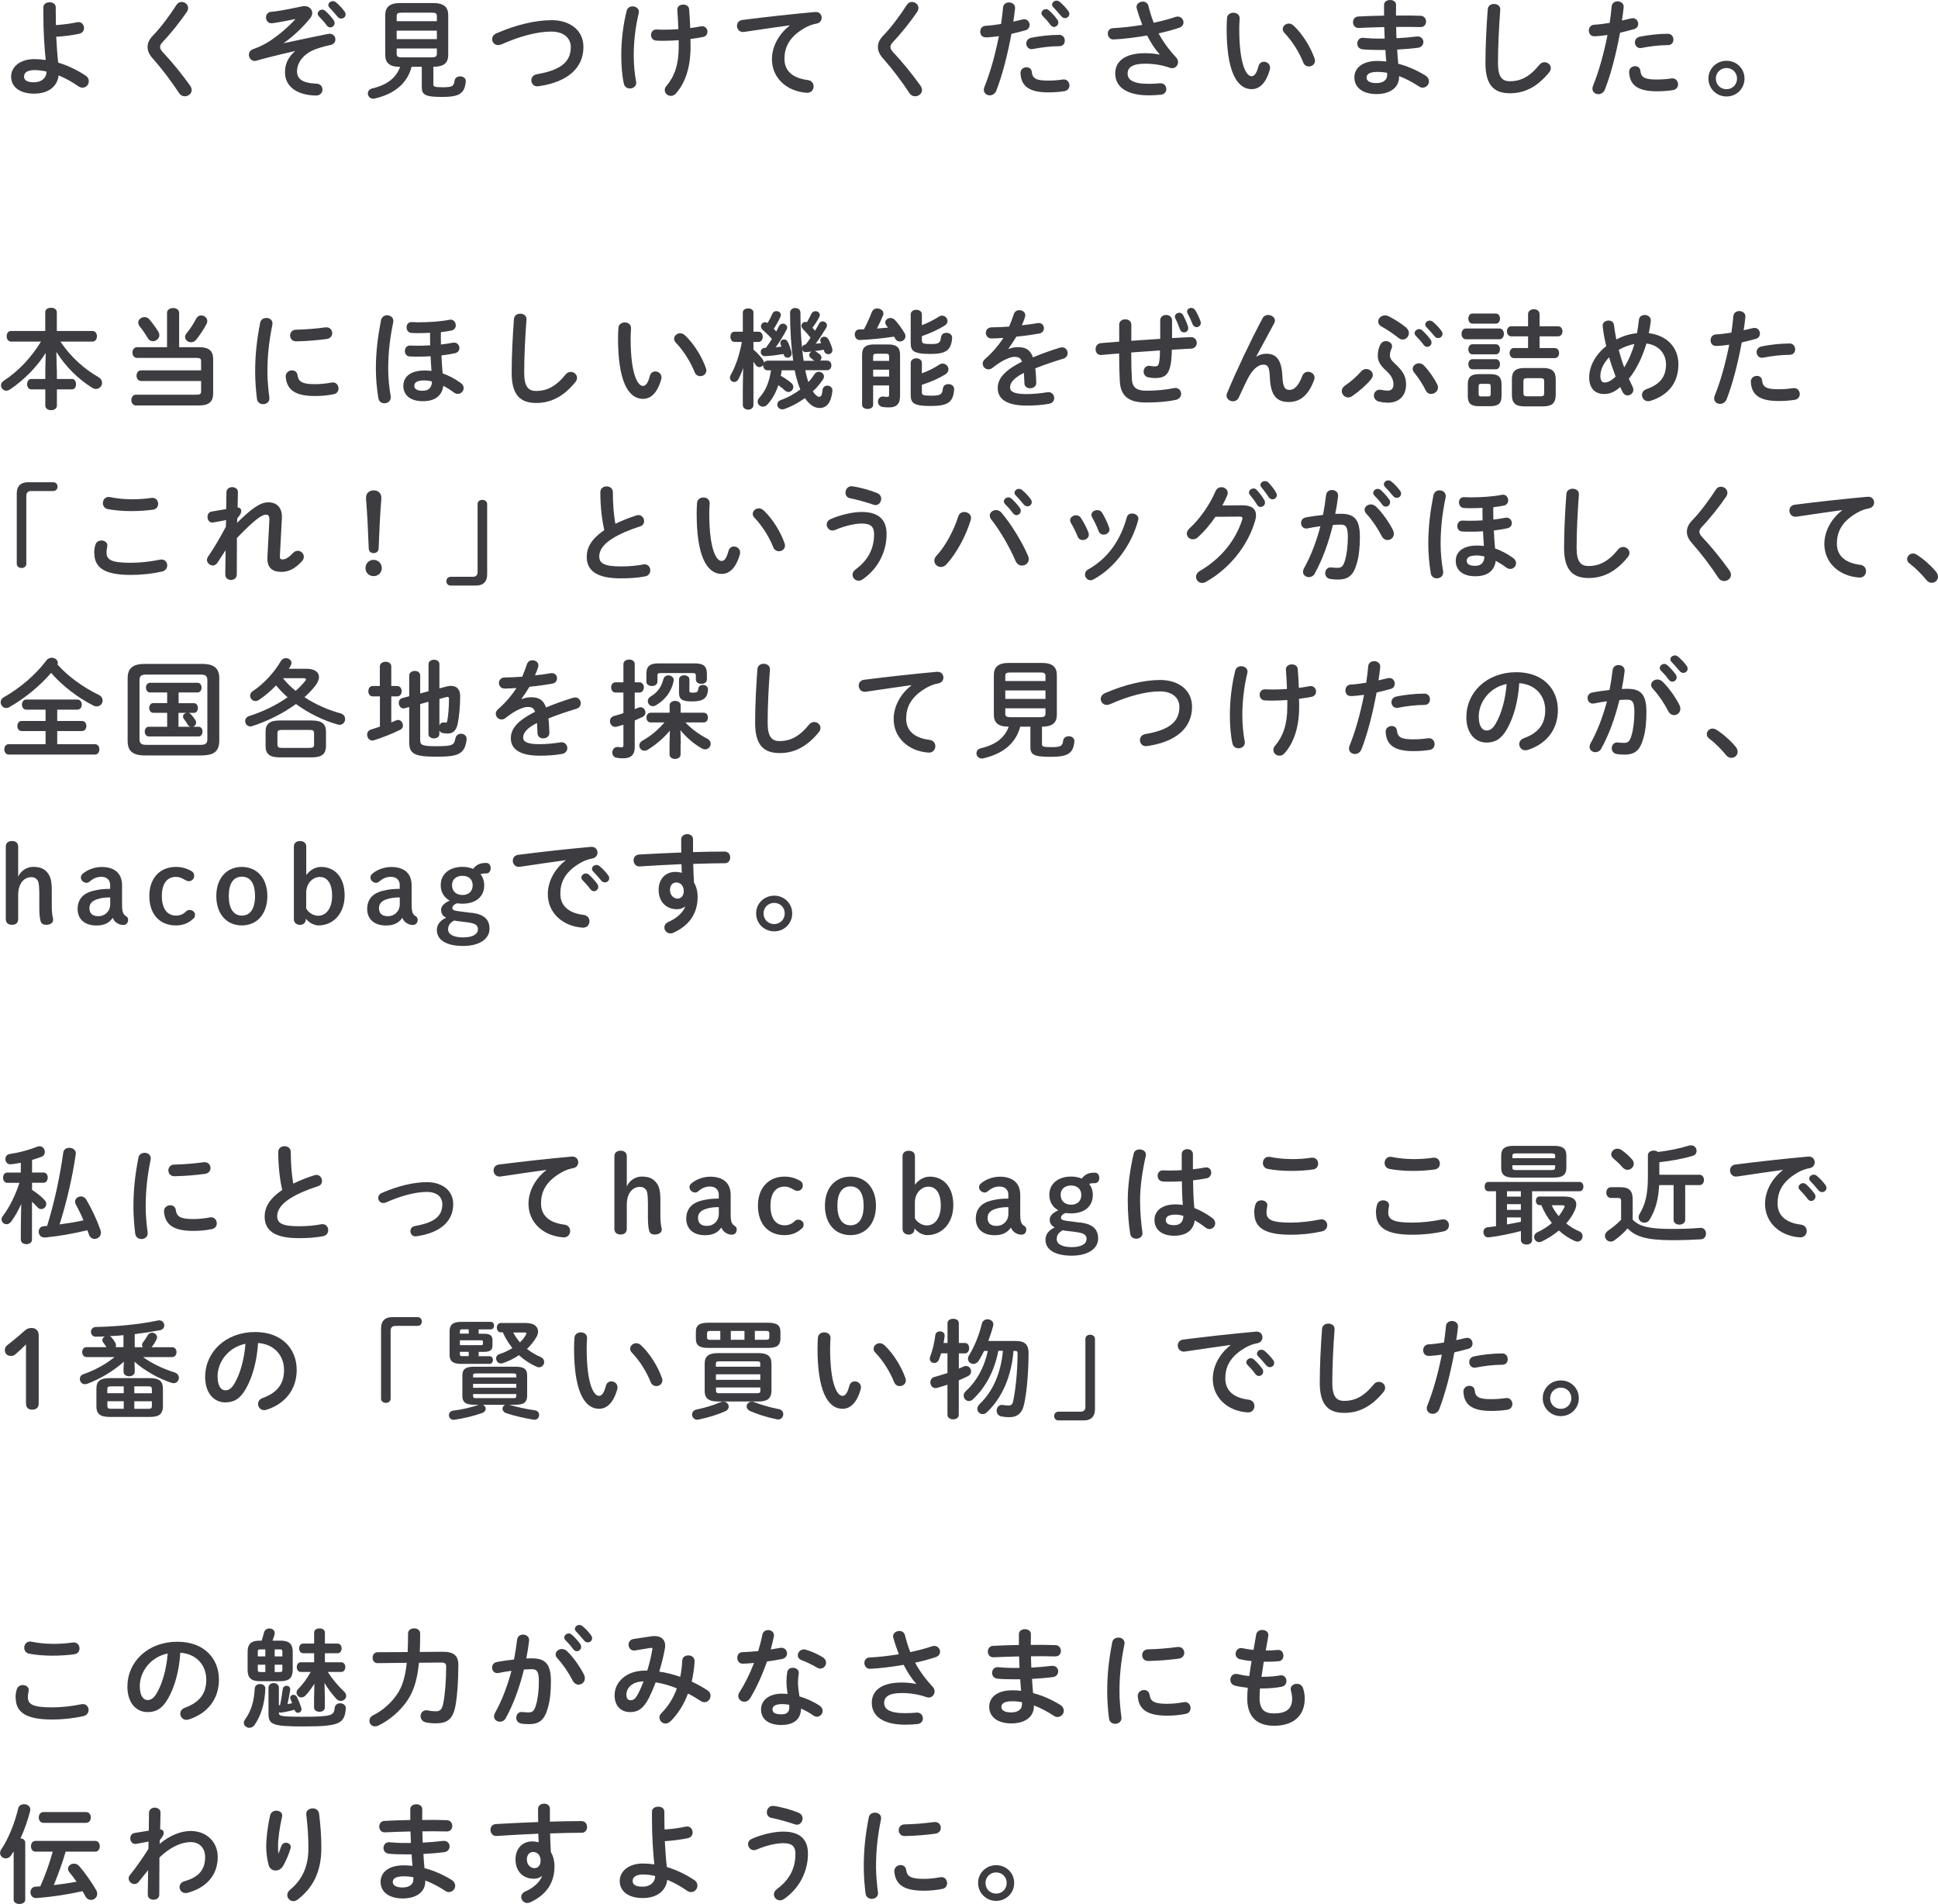 <?xml version="1.0" encoding="UTF-8"?><svg id="_レイヤー_2" xmlns="http://www.w3.org/2000/svg" viewBox="0 0 287.86 282.79"><g id="_レイヤー_3"><g><path d="m8.29,2.1c0,.56,0,1.1.02,1.63,1.1-.08,2.21-.22,3.15-.43.64-.13,1.02.37,1.02.86,0,.37-.21.74-.7.85-1.01.22-2.21.38-3.43.45.08,1.28.14,2.58.3,3.84,1.42.43,2.83,1.1,4.08,1.94.34.22.46.53.46.82,0,.5-.38.96-.93.96-.21,0-.43-.06-.67-.24-.88-.61-1.87-1.17-2.88-1.58-.19,1.6-1.46,2.71-3.65,2.71-2,0-3.41-.91-3.41-2.54,0-1.41,1.3-2.59,3.46-2.59.54,0,1.1.05,1.68.13-.19-1.87-.35-4.08-.35-6.83v-.99c0-.51.46-.75.93-.75s.91.24.91.75v1.04Zm-1.38,8.53c-.61-.14-1.22-.22-1.79-.22-1.04,0-1.55.38-1.55.95s.45.86,1.5.86,1.84-.61,1.84-1.58Z" style="fill:#3c3c41;"/><path d="m26.98.29c.48,0,.96.37.96.9,0,.18-.06.37-.19.58-.98,1.44-2.38,3.2-3.63,4.51-.24.29-.34.45-.34.7,0,.27.13.46.38.75,1.42,1.5,2.87,3.3,4.07,4.98.16.24.24.46.24.66,0,.54-.5.93-1.01.93-.34,0-.67-.16-.9-.53-1.04-1.6-2.51-3.55-3.79-4.99-.59-.64-.85-1.2-.85-1.78,0-.53.18-1.07.75-1.67,1.23-1.25,2.56-3.07,3.55-4.61.19-.3.48-.43.75-.43Z" style="fill:#3c3c41;"/><path d="m43.81,2.83c-1.78.38-2.77.54-3.39.62-.59.06-.91-.4-.91-.86,0-.38.22-.75.7-.83.59-.05,1.6-.16,4.69-.82.11-.03.22-.03.34-.03.67,0,1.14.46,1.14,1.03,0,.24-.1.5-.29.74-1.04,1.3-2.48,2.69-3.92,3.7l.02.03c2.02-.45,3.91-.83,6.56-1.38.67-.11,1.07.35,1.07.82,0,.37-.22.72-.74.83-1.09.24-2.11.54-2.74.85-1.66.85-2.22,2.06-2.22,3.06,0,1.11.74,1.75,2.9,1.84.59.02.88.45.88.86,0,.45-.32.91-.96.9-2.9-.05-4.61-1.38-4.61-3.46,0-1.06.35-2.13,1.47-3.11l-.02-.03c-1.31.3-2.56.59-4,.96-.56.13-1.09.29-1.63.45-.11.03-.21.05-.3.05-.53,0-.88-.45-.88-.91,0-.34.19-.69.66-.85.85-.3,1.76-.74,2.5-1.23,1.42-.96,2.69-2.06,3.71-3.17l-.02-.05Zm3.38-.79c0-.32.32-.61.67-.61.14,0,.3.05.45.18.43.38.91.9,1.25,1.39.11.14.14.29.14.43,0,.35-.3.64-.64.64-.19,0-.38-.1-.53-.3-.38-.53-.82-.99-1.18-1.36-.11-.13-.16-.26-.16-.37Zm1.58-1.28c0-.32.3-.59.67-.59.16,0,.32.06.48.19.42.35.9.85,1.23,1.31.13.16.18.32.18.48,0,.35-.3.61-.64.61-.19,0-.4-.08-.56-.29-.37-.46-.82-.94-1.18-1.33-.13-.13-.18-.26-.18-.38Z" style="fill:#3c3c41;"/><path d="m61.14,9.92c-.66,2.51-2.58,4.03-5.46,4.71-.08.02-.16.03-.24.03-.5,0-.8-.4-.8-.78,0-.32.21-.64.66-.75,2.21-.51,3.55-1.58,4.13-3.2-1.6,0-2.21-.61-2.21-1.79V2.27c0-1.18.61-1.82,2.24-1.82h4.88c1.63,0,2.24.64,2.24,1.82v5.86c0,1.18-.61,1.78-2.21,1.79v2.61c0,.32.18.43,1.34.43,1.44,0,1.7-.13,1.81-.98.06-.43.45-.64.83-.64.45,0,.9.29.83.82-.19,1.71-.91,2.24-3.55,2.24s-2.98-.4-2.98-1.52v-2.96h-1.52Zm3.75-7.54c0-.37-.18-.5-.77-.5h-4.43c-.59,0-.77.13-.77.5v.77h5.97v-.77Zm-5.97,3.43h5.97v-1.26h-5.97v1.26Zm5.2,2.71c.4-.02.75-.02.77-.5v-.82h-5.97v.82c0,.37.18.5.77.5h4.43Z" style="fill:#3c3c41;"/><path d="m81.86,2.99c2.87,0,4.8,1.54,4.8,3.99,0,3.06-2.27,5.2-6.67,5.83-.67.11-1.07-.38-1.07-.9,0-.38.26-.78.8-.88,3.75-.64,5.06-1.94,5.06-4.05,0-1.23-.93-2.29-2.91-2.29s-4.55.64-7.41,1.91c-.16.06-.32.1-.46.1-.53,0-.9-.42-.9-.88,0-.34.19-.69.66-.88,2.88-1.26,5.81-1.94,8.12-1.94Z" style="fill:#3c3c41;"/><path d="m93.97.95c.46,0,.93.29.93.8,0,.06-.02.14-.03.22-.51,2.13-.74,4.31-.74,6.26,0,1.38.14,2.79.34,3.81.02.08.03.16.03.24,0,.56-.46.86-.93.86-.4,0-.8-.22-.91-.72-.26-1.17-.38-2.66-.38-4.18,0-2.1.24-4.4.8-6.64.11-.45.5-.66.9-.66Zm4.88,5.11c-.59,0-.96,0-1.38-.03-.51-.03-.77-.43-.77-.83,0-.43.29-.85.83-.82.37.02.77.03,1.26.03.64,0,1.31-.03,1.97-.08-.03-.96-.08-1.89-.16-2.85-.03-.54.42-.8.88-.8.42,0,.85.22.88.7.08.9.13,1.82.16,2.79.58-.08,1.12-.16,1.6-.26.61-.1.96.35.96.8,0,.35-.21.69-.64.78-.58.11-1.22.22-1.89.3.02.4.02.8.02,1.2,0,3.09-.83,5.38-2.18,6.9-.21.24-.48.35-.74.35-.48,0-.91-.37-.91-.85,0-.21.06-.42.26-.64,1.17-1.38,1.81-3.14,1.81-5.76v-1.02c-.69.05-1.36.08-1.97.08Z" style="fill:#3c3c41;"/><path d="m117.3,3.76c-1.92.26-4.47.64-6.77.98-.67.1-1.06-.4-1.06-.9,0-.42.26-.82.83-.88,3.33-.43,7.46-.88,10.79-1.18.62-.05.96.4.96.85,0,.38-.24.77-.74.87-.56.1-1.17.3-1.76.64-2.5,1.42-3.03,3.09-3.03,4.61,0,1.78,1.23,2.87,3.47,3.14.59.08.86.51.86.95,0,.5-.37.99-1.04.94-3.02-.22-5.15-2.26-5.15-4.98,0-1.68.82-3.57,2.62-4.99v-.03Z" style="fill:#3c3c41;"/><path d="m135.46.29c.48,0,.96.37.96.9,0,.18-.06.37-.19.58-.98,1.44-2.38,3.2-3.63,4.51-.24.29-.34.45-.34.7,0,.27.13.46.38.75,1.42,1.5,2.87,3.3,4.07,4.98.16.24.24.46.24.66,0,.54-.5.93-1.01.93-.34,0-.67-.16-.9-.53-1.04-1.6-2.51-3.55-3.79-4.99-.59-.64-.85-1.2-.85-1.78,0-.53.18-1.07.75-1.67,1.23-1.25,2.56-3.07,3.55-4.61.19-.3.48-.43.75-.43Z" style="fill:#3c3c41;"/><path d="m146.48,5.54c-.58.05-.88-.38-.88-.83s.27-.85.82-.88c.64-.03,1.41-.13,2.27-.27.14-.88.21-1.58.3-2.46.05-.5.46-.74.88-.74.48,0,.96.32.9.9-.08.77-.16,1.34-.26,1.95.45-.1.91-.21,1.38-.32.08-.02.16-.03.24-.03.5,0,.8.42.8.85,0,.34-.19.67-.62.79-.74.21-1.44.38-2.08.53-.58,3.14-1.34,6.1-2.24,8.42-.19.48-.59.71-.98.71-.45,0-.88-.32-.88-.82,0-.14.03-.29.1-.45.88-2.18,1.58-4.72,2.14-7.52-.69.1-1.33.16-1.89.19Zm6,4.45c.37,0,.72.21.77.67.11,1.03.69,1.31,2.43,1.31.82,0,1.52-.06,2.16-.16.64-.1,1.01.4,1.01.88,0,.38-.24.77-.74.85-.69.11-1.49.18-2.4.18-2.75,0-4.02-.85-4.13-2.82-.03-.59.43-.91.9-.91Zm4.82-4.82c.58,0,.86.43.86.87s-.27.82-.82.82c-1.28,0-2.77.19-3.91.42-.61.13-.99-.34-.99-.82,0-.37.22-.74.74-.85,1.25-.26,2.83-.43,4.11-.43Zm-2.61-3.2c0-.32.32-.61.67-.61.14,0,.3.05.45.18.43.38.91.9,1.25,1.39.11.14.14.29.14.43,0,.35-.3.64-.64.64-.19,0-.38-.1-.53-.3-.38-.53-.82-.99-1.18-1.36-.11-.13-.16-.26-.16-.37Zm1.58-1.28c0-.32.3-.59.67-.59.16,0,.32.06.48.19.42.35.9.85,1.23,1.31.13.16.18.32.18.48,0,.35-.3.61-.64.61-.19,0-.4-.08-.56-.29-.37-.46-.82-.94-1.18-1.33-.13-.13-.18-.26-.18-.38Z" style="fill:#3c3c41;"/><path d="m172.24,8.07c-.74-.83-1.3-1.73-1.86-2.8-1.67.3-3.43.51-4.95.59-.58.03-.88-.43-.88-.88,0-.38.24-.78.77-.8,1.34-.06,2.88-.24,4.35-.48-.32-.83-.61-1.66-.83-2.48-.02-.06-.03-.13-.03-.19,0-.48.48-.79.94-.79.35,0,.7.18.82.61.21.82.46,1.7.8,2.53,1.22-.26,2.34-.56,3.22-.86.11-.05.24-.06.34-.06.51,0,.86.43.86.87,0,.32-.19.64-.66.8-.85.29-1.9.58-3.04.82.59,1.12,1.42,2.3,2.62,3.6.19.21.27.45.27.67,0,.48-.37.91-.88.91-.1,0-.21-.03-.32-.06-1.23-.43-2.42-.61-3.7-.61-1.94,0-2.59.59-2.59,1.47s.72,1.52,3.11,1.52c.66,0,1.17-.03,1.68-.08.62-.06.96.4.96.86,0,.38-.24.77-.78.83-.53.06-1.12.1-1.82.1-3.27,0-4.99-1.23-4.99-3.25,0-1.73,1.33-3.01,4.43-3.01.86,0,1.5.08,2.14.21l.02-.03Z" style="fill:#3c3c41;"/><path d="m183.19,1.89c.5,0,.98.3.94.9-.03.5-.06.88-.06,1.46,0,5.6,1.14,7.07,1.81,7.07.38,0,.72-.26,1.04-1.46.11-.48.46-.69.82-.69.46,0,.91.34.91.87,0,.1,0,.18-.03.27-.59,2.14-1.62,2.93-2.69,2.93-2.32,0-3.73-2.87-3.73-8.95,0-.74.03-1.22.06-1.63.05-.51.5-.77.93-.77Zm12.07,6.79c.03.13.06.24.06.34,0,.53-.45.85-.9.85-.34,0-.69-.18-.85-.61-.58-1.47-1.62-3.15-2.77-4.35-.19-.19-.27-.4-.27-.59,0-.45.43-.82.91-.82.22,0,.48.1.7.3,1.34,1.25,2.56,3.25,3.11,4.88Z" style="fill:#3c3c41;"/><path d="m207.35,1.57v.74c1.28-.02,2.54,0,3.65.03.54.02.82.43.82.86s-.27.82-.82.82c-1.07-.03-2.32-.03-3.62-.02,0,.56.02,1.12.05,1.68,1.06-.06,2.08-.14,3.01-.26.64-.06.98.37.98.82,0,.38-.26.78-.78.85-.98.13-2.03.21-3.11.27.03.71.1,1.41.16,2.11,1.36.35,2.72.94,4.02,1.74.38.24.54.56.54.87,0,.5-.42.94-.94.94-.18,0-.35-.05-.54-.18-.98-.64-1.97-1.17-2.96-1.54v.11c0,1.73-1.5,2.56-3.36,2.56-2.03,0-3.28-.98-3.28-2.46,0-1.39,1.15-2.46,3.44-2.46.43,0,.85.03,1.3.08-.05-.58-.11-1.15-.13-1.71h-.91c-.96,0-1.94-.03-2.5-.1-.53-.06-.77-.46-.77-.85,0-.45.32-.91.91-.85s1.39.11,2.3.11h.86c-.03-.58-.05-1.14-.06-1.71-1.36.03-2.69.08-3.81.13-.54.02-.83-.42-.83-.85s.26-.83.8-.85c1.12-.06,2.45-.11,3.81-.13V.72c0-.48.45-.72.9-.72s.88.24.88.72v.85Zm-1.31,9.6v-.35c-.5-.1-.96-.14-1.44-.14-1.25,0-1.62.38-1.62.86,0,.43.42.8,1.46.8s1.6-.5,1.6-1.17Z" style="fill:#3c3c41;"/><path d="m220.98,1.39c.03-.54.48-.8.93-.8.5,0,.98.3.93.88-.18,2.37-.34,5.41-.34,7.88,0,2.15.66,2.72,1.79,2.72,1.49,0,2.88-.61,4.35-2.43.22-.29.51-.4.77-.4.5,0,.94.38.94.88,0,.19-.06.38-.22.59-1.82,2.27-3.76,3.14-5.84,3.14-2.38,0-3.65-1.18-3.65-4.51,0-2.54.16-5.59.34-7.94Z" style="fill:#3c3c41;"/><path d="m236.88,5.38c-.58.05-.88-.38-.88-.83s.27-.85.82-.88c.64-.03,1.41-.13,2.27-.27.14-.88.21-1.58.3-2.46.05-.5.46-.74.88-.74.48,0,.96.32.9.9-.08.77-.16,1.34-.26,1.95.45-.1.91-.21,1.38-.32.08-.02.16-.03.24-.03.5,0,.8.42.8.85,0,.34-.19.67-.62.78-.74.21-1.44.38-2.08.53-.58,3.14-1.34,6.1-2.24,8.42-.19.48-.59.71-.98.71-.45,0-.88-.32-.88-.82,0-.14.03-.29.1-.45.88-2.18,1.58-4.72,2.14-7.52-.69.1-1.33.16-1.89.19Zm6,4.45c.37,0,.72.21.77.67.11,1.03.69,1.31,2.43,1.31.82,0,1.52-.06,2.16-.16.64-.1,1.01.4,1.01.88,0,.38-.24.77-.74.85-.69.11-1.49.18-2.4.18-2.75,0-4.02-.85-4.13-2.82-.03-.59.43-.91.9-.91Zm4.82-4.82c.58,0,.86.43.86.87s-.27.82-.82.82c-1.28,0-2.77.19-3.91.42-.61.13-.99-.34-.99-.82,0-.37.22-.74.74-.85,1.25-.26,2.83-.43,4.11-.43Z" style="fill:#3c3c41;"/><path d="m259.12,11.67c0,1.49-1.18,2.66-2.67,2.66s-2.69-1.17-2.69-2.66,1.2-2.64,2.69-2.64,2.67,1.15,2.67,2.64Zm-4.26,0c0,.9.69,1.58,1.58,1.58s1.57-.69,1.57-1.58-.69-1.57-1.57-1.57-1.58.69-1.58,1.57Z" style="fill:#3c3c41;"/><path d="m8.45,54.9v1.39h2.26c.38,0,.58.38.58.77s-.19.77-.58.77h-2.26v2.42c0,.45-.43.67-.86.67s-.86-.22-.86-.67v-2.42h-2.11c-.38,0-.59-.38-.59-.77s.21-.77.59-.77h2.11v-1.39l.06-2.48c-1.25,2-3.19,4-5.31,5.43-.18.11-.37.18-.53.18-.45,0-.8-.38-.8-.8,0-.24.13-.5.42-.69,2.16-1.39,4.1-3.47,5.52-5.81H1.63c-.43,0-.64-.4-.64-.79s.21-.78.64-.78h5.09v-2.79c0-.45.43-.66.86-.66s.86.21.86.66v2.79h5.3c.43,0,.66.38.66.78s-.22.79-.66.79h-4.77c1.57,2.35,3.6,4.11,5.65,5.28.38.22.54.54.54.85,0,.46-.38.91-.9.91-.18,0-.35-.05-.54-.16-2.13-1.31-4.02-3.22-5.35-5.35l.06,2.64Z" style="fill:#3c3c41;"/><path d="m20.95,56.58c-.45,0-.67-.4-.67-.78s.22-.79.67-.79h8.92v-1.34c0-.38-.13-.51-.64-.51h-8.87c-.45,0-.69-.4-.69-.8s.24-.79.69-.79h4.45v-5.11c0-.46.45-.71.9-.71s.9.24.9.71v5.11h2.99c1.42,0,2.06.54,2.06,1.75v5.14c0,1.2-.64,1.76-2.06,1.76h-9.4c-.45,0-.69-.4-.69-.8s.24-.8.69-.8h9.03c.51,0,.64-.13.64-.51v-1.52h-8.92Zm2.56-7.33c.11.18.16.37.16.53,0,.51-.48.9-.96.9-.29,0-.56-.13-.74-.43-.38-.66-.83-1.3-1.23-1.79-.14-.19-.21-.37-.21-.54,0-.46.45-.82.93-.82.26,0,.53.1.74.35.48.58.98,1.25,1.31,1.81Zm6.37-2.4c.45,0,.91.34.91.83,0,.13-.03.27-.11.43-.45.86-1.01,1.68-1.54,2.34-.22.27-.5.38-.77.38-.46,0-.88-.34-.88-.78,0-.16.06-.35.21-.53.56-.67,1.04-1.44,1.47-2.24.16-.3.43-.43.7-.43Z" style="fill:#3c3c41;"/><path d="m39.55,47.22c.51,0,1.02.34.91.99-.54,2.62-.74,4.8-.74,7.08,0,1.17.14,2.69.29,3.76.08.62-.42.98-.91.98-.43,0-.86-.24-.93-.78-.14-1.03-.27-2.61-.27-3.95,0-2.38.19-4.55.75-7.4.1-.46.5-.67.9-.67Zm7.27,9.84c.72,0,1.6-.08,2.42-.24.66-.13,1.04.38,1.04.88,0,.37-.21.75-.7.85-.94.19-1.89.27-2.77.27-2.96,0-4.19-.9-4.37-2.83-.05-.62.45-.98.93-.98.38,0,.75.22.82.69.14.99.64,1.36,2.64,1.36Zm2.53-7.59c0,.4-.26.8-.82.88-1.41.19-2.99.32-4.51.35-.62.02-.93-.42-.93-.87,0-.42.29-.85.86-.86,1.49-.03,3.01-.16,4.4-.35.64-.06.99.38.99.85Z" style="fill:#3c3c41;"/><path d="m57.51,46.83c.51,0,1.01.37.9,1.02-.45,2.14-.75,4.42-.75,6.93,0,1.36.16,2.91.37,4.05.11.69-.42,1.07-.93,1.07-.42,0-.82-.24-.9-.77-.22-1.28-.37-2.93-.37-4.31,0-2.61.3-4.9.77-7.3.13-.48.53-.7.91-.7Zm7.97,2.71c0,.54,0,1.09.02,1.63.64-.08,1.25-.16,1.78-.27.59-.11.96.35.96.8,0,.34-.21.67-.69.77-.61.13-1.3.24-1.98.32.03.9.1,1.79.18,2.67.86.3,1.76.75,2.67,1.41.32.22.45.51.45.78,0,.45-.38.85-.85.85-.21,0-.42-.06-.62-.22-.54-.4-1.06-.72-1.55-.98-.18,1.33-1.06,2.29-3.04,2.29-1.79,0-2.9-.85-2.9-2.29,0-1.33,1.06-2.27,3.14-2.27.34,0,.69.02,1.04.06-.05-.72-.1-1.44-.13-2.18-.67.05-1.31.06-1.87.06-.53,0-.86,0-1.26-.03-.46-.03-.69-.42-.69-.8,0-.42.26-.83.78-.82.35.02.64.03,1.12.03.56,0,1.2-.02,1.86-.06-.02-.58-.02-1.17-.02-1.76v-.1c-.61.03-1.22.05-1.78.05-.34,0-.58,0-1.01-.03-.48-.05-.7-.45-.7-.83,0-.42.26-.82.8-.78.38.02.61.03.91.03,1.57,0,3.39-.11,4.67-.38.58-.11.93.37.93.83,0,.34-.19.67-.64.77-.46.1-1.01.18-1.57.24v.21Zm-1.31,7.12c-.42-.11-.8-.16-1.14-.16-1.14,0-1.49.34-1.49.8,0,.5.43.74,1.25.74s1.34-.4,1.38-1.38Z" style="fill:#3c3c41;"/><path d="m76.34,47.39c.03-.54.48-.8.93-.8.5,0,.98.3.93.88-.18,2.37-.34,5.41-.34,7.88,0,2.15.66,2.72,1.79,2.72,1.49,0,2.88-.61,4.35-2.43.22-.29.51-.4.77-.4.5,0,.94.38.94.88,0,.19-.06.38-.22.59-1.82,2.27-3.76,3.14-5.84,3.14-2.38,0-3.65-1.18-3.65-4.51,0-2.54.16-5.59.34-7.94Z" style="fill:#3c3c41;"/><path d="m92.79,47.89c.5,0,.98.3.94.9-.03.5-.06.88-.06,1.46,0,5.6,1.14,7.07,1.81,7.07.38,0,.72-.26,1.04-1.46.11-.48.46-.69.82-.69.46,0,.91.34.91.87,0,.1,0,.18-.03.27-.59,2.14-1.62,2.93-2.69,2.93-2.32,0-3.73-2.87-3.73-8.95,0-.74.03-1.22.06-1.63.05-.51.5-.77.93-.77Zm12.07,6.79c.03.13.06.24.06.34,0,.53-.45.85-.9.85-.34,0-.69-.18-.85-.61-.58-1.47-1.62-3.15-2.77-4.35-.19-.19-.27-.4-.27-.59,0-.45.43-.82.91-.82.22,0,.48.1.7.3,1.34,1.25,2.56,3.25,3.11,4.88Z" style="fill:#3c3c41;"/><path d="m119.67,51.17c.26-.32.5-.66.72-1.01-.35-.46-.74-.9-1.14-1.31-.14-.14-.21-.3-.21-.46,0-.3.26-.58.59-.58.08,0,.14.02.22.05.26-.42.48-.85.67-1.26.13-.27.37-.38.61-.38.32,0,.64.21.64.56,0,.11-.03.22-.1.35-.27.53-.62,1.04-.99,1.55.13.14.26.29.37.45.22-.35.42-.7.61-1.06.13-.24.34-.34.53-.34.32,0,.64.26.64.59,0,.11-.03.22-.1.35-.5.83-1.04,1.68-1.58,2.38.27-.02.54-.06.82-.1-.03-.05-.05-.11-.08-.16-.03-.08-.06-.18-.06-.24,0-.32.29-.54.61-.54.21,0,.45.11.61.38.19.34.42.86.54,1.31.03.11.05.21.05.3,0,.38-.3.61-.61.61-.26,0-.5-.13-.61-.45-.02-.06-.05-.14-.06-.21-.45.08-.88.14-1.33.18.06.02.11.05.16.08.14.1.35.24.53.38.21.16.3.35.3.53,0,.16-.08.32-.21.43h1.02c.43,0,.66.35.66.72s-.22.72-.66.72h-3.22c.06.3.13.59.19.85.08.34.18.64.27.91.34-.35.62-.72.86-1.11.18-.29.43-.42.69-.42.4,0,.77.3.77.71,0,.13-.05.27-.14.42-.34.46-.67.93-1.07,1.34-.14.14-.3.29-.45.43.37.58.72.82.94.82.27,0,.42-.16.51-1.04.05-.42.38-.62.72-.62.38,0,.78.27.74.79-.19,1.78-.86,2.53-1.92,2.53-.74,0-1.5-.48-2.16-1.47-.98.7-2.02,1.26-3.04,1.62-.11.03-.22.05-.32.05-.45,0-.75-.35-.75-.71,0-.27.16-.54.54-.67.98-.35,2-.9,2.88-1.57-.21-.5-.4-1.06-.56-1.68-.1-.35-.19-.75-.27-1.17h-1.94c-.03.27-.06.54-.13.82.56.3,1.09.66,1.57,1.07.19.16.29.37.29.58,0,.38-.32.75-.72.75-.18,0-.37-.08-.54-.24-.24-.22-.58-.5-.96-.77-.37,1.14-.93,2.1-1.6,2.85-.21.24-.45.34-.69.34-.42,0-.78-.32-.78-.74,0-.18.06-.38.24-.58.93-1.02,1.47-2.27,1.74-4.08h-.53c-.42,0-.64-.37-.64-.72v-.05c-.13.18-.34.3-.56.3-.21,0-.43-.11-.58-.37-.08-.13-.19-.29-.3-.43v6.43c0,.45-.4.69-.78.69s-.8-.24-.8-.69v-2.34l.05-3.17c-.21.64-.46,1.23-.7,1.67-.16.29-.4.42-.62.42-.34,0-.64-.27-.64-.64,0-.13.03-.26.11-.4.7-1.22,1.3-2.93,1.66-4.91h-1.09c-.4,0-.61-.38-.61-.77s.21-.75.59-.75h1.25v-2.85c0-.42.4-.61.8-.61s.78.19.78.61v2.85h.77c.4,0,.61.38.61.75s-.21.77-.61.77h-.77v1.14c.53.43,1.02.98,1.38,1.46.11.18.18.34.18.48.13-.19.3-.29.53-.3h3.81c-.29-2.02-.46-4.5-.46-7.11,0-.48.38-.71.77-.71s.77.22.77.71c0,1.73.06,3.47.24,5.19.03-.27.24-.46.51-.48h.03Zm-3.28,1.41c-.98.16-1.84.27-2.69.32-.46.03-.7-.29-.7-.62,0-.29.19-.59.59-.61.06,0,.11,0,.18-.02.32-.42.61-.86.88-1.31-.42-.5-.9-.93-1.38-1.36-.18-.14-.24-.34-.24-.5,0-.34.26-.62.61-.62.11,0,.24.03.37.11.27-.43.5-.88.72-1.39.11-.26.35-.37.59-.37.34,0,.66.21.66.56,0,.08-.02.18-.06.29-.29.64-.62,1.22-.99,1.76.13.14.24.27.37.42.13-.26.27-.51.4-.79.14-.27.37-.38.58-.38.32,0,.64.24.64.58,0,.11-.03.22-.1.34-.53.99-1.07,1.86-1.6,2.59.29-.03.56-.06.85-.1-.03-.1-.08-.21-.11-.3-.03-.1-.05-.18-.05-.26,0-.3.26-.51.54-.51.21,0,.43.11.56.37.21.4.38.93.54,1.47.03.1.03.18.03.26,0,.4-.3.62-.59.62-.26,0-.5-.14-.58-.46l-.02-.08Zm4.55.99c-.16-.13-.27-.22-.48-.38-.19-.14-.26-.3-.26-.46,0-.22.14-.42.35-.51-.29.03-.58.06-.83.08-.3.03-.5-.16-.56-.38.06.56.11,1.11.21,1.67h1.57Z" style="fill:#3c3c41;"/><path d="m129.51,46.34c.14-.37.46-.53.78-.53.46,0,.93.3.93.75,0,.1-.02.19-.06.29-.29.69-.58,1.33-.91,1.95.54-.05,1.1-.1,1.65-.14-.08-.1-.14-.19-.22-.29-.13-.16-.19-.32-.19-.48,0-.37.37-.66.78-.66.24,0,.5.1.7.34.5.54,1.04,1.3,1.41,1.95.08.14.11.29.11.43,0,.45-.42.77-.83.77-.26,0-.53-.11-.69-.42-.05-.1-.11-.21-.18-.3-1.76.27-3.39.42-5.03.5-.53.03-.8-.4-.8-.82,0-.37.22-.75.67-.75.24,0,.46-.02.7-.02.45-.87.85-1.73,1.17-2.58Zm2.39,4.82c1.33,0,1.79.48,1.79,1.54v6.07c0,1.31-.59,1.74-1.65,1.74-.43,0-.64-.02-.93-.06-.48-.08-.7-.43-.7-.8,0-.42.32-.83.85-.75.26.03.37.05.51.05.24,0,.29-.06.29-.34v-1.36h-2.37v2.88c0,.4-.4.61-.82.61s-.82-.21-.82-.61v-7.43c0-1.06.46-1.54,1.79-1.54h2.05Zm-1.76,1.38c-.35,0-.45.1-.45.42v.64h2.37v-.64c0-.32-.11-.42-.46-.42h-1.46Zm1.92,2.37h-2.37v1.02h2.37v-1.02Zm4.88-4.31c0,.37.13.5,1.39.5,1.17,0,1.34-.21,1.44-1.01.05-.45.43-.66.8-.66.45,0,.9.29.85.8-.14,1.81-.94,2.34-3.22,2.34-2.61,0-2.93-.5-2.93-1.66v-4.21c0-.46.42-.69.83-.69s.83.22.83.69v1.6c.91-.35,1.81-.8,2.54-1.28.14-.1.3-.14.45-.14.45,0,.82.38.82.8,0,.24-.13.5-.46.7-.94.58-2.15,1.14-3.35,1.54v.69Zm0,7.72c0,.32.13.45,1.39.45,1.41,0,1.63-.22,1.71-1.02.05-.48.43-.7.83-.7.45,0,.9.29.85.83-.14,1.87-.93,2.42-3.52,2.42s-2.93-.5-2.93-1.67v-4.72c0-.46.42-.69.83-.69s.83.22.83.69v1.54c.94-.34,1.81-.78,2.62-1.31.16-.1.32-.14.48-.14.46,0,.85.42.85.86,0,.26-.14.53-.46.74-.93.58-2.16,1.14-3.49,1.55v1.18Z" style="fill:#3c3c41;"/><path d="m149.81,51.83c.42-.16.88-.27,1.38-.27,1.1,0,1.82.34,2.24,1.52,1.25-.53,2.59-1.01,4-1.44.11-.03.22-.05.32-.05.53,0,.83.43.83.86,0,.34-.19.69-.64.82-1.39.42-2.82.9-4.16,1.44.08.59.11,1.3.14,2.13.02.54-.45.83-.91.83-.42,0-.83-.24-.85-.74-.02-.61-.05-1.12-.08-1.55-1.67.85-2.05,1.57-2.05,2.16,0,.62.58.99,2.42.99,1.01,0,2.06-.1,3.1-.27.64-.11,1.04.37,1.04.86,0,.38-.26.77-.8.86-1.04.19-2.23.26-3.28.26-3.03,0-4.31-1.01-4.31-2.58,0-1.28.75-2.51,3.6-3.94-.21-.59-.54-.72-1.12-.72s-1.76.43-3.28,1.65c-.19.14-.38.21-.58.21-.46,0-.86-.4-.86-.85,0-.24.11-.48.37-.7,1.01-.88,1.92-1.92,2.71-3.12-.62.05-1.2.06-1.73.08-.58.02-.88-.42-.88-.83s.29-.82.88-.82c.75,0,1.65-.05,2.58-.11.27-.64.51-1.26.7-1.86.13-.4.46-.58.82-.58.45,0,.88.29.88.74,0,.08,0,.16-.03.24-.14.45-.3.87-.48,1.26.83-.08,1.63-.19,2.32-.32.62-.11.96.32.96.75,0,.35-.22.72-.7.8-1.01.18-2.21.35-3.39.46-.4.66-.8,1.27-1.18,1.78l.03.03Z" style="fill:#3c3c41;"/><path d="m174.08,50.21c.91-.05,1.84-.1,2.75-.14.61-.03.93.42.93.86,0,.4-.27.82-.82.85-.96.05-1.92.11-2.88.16-.02.99-.08,1.68-.18,2.19-.27,1.5-.91,2.02-2.24,2.02-.42,0-.78-.05-1.1-.11-.45-.1-.67-.48-.67-.85,0-.48.34-.94.96-.85.19.05.42.08.72.08.37,0,.53-.14.61-.56.08-.43.13-.96.14-1.81-1.42.1-2.85.19-4.27.3v.26c0,1.57.03,2.66.1,3.79.08,1.12.7,1.63,2.1,1.63,1.57,0,2.9-.13,4.11-.38.08-.02.16-.03.24-.03.54,0,.86.43.86.88,0,.38-.26.78-.82.9-1.31.27-2.66.38-4.42.38-2.34,0-3.75-.78-3.87-3.17-.06-1.14-.1-2.32-.1-3.95v-.16c-.86.06-1.73.14-2.59.22-.61.06-.91-.38-.91-.85,0-.43.27-.87.82-.91.9-.08,1.79-.14,2.69-.22v-2.54c0-.51.45-.77.9-.77s.9.26.9.77v2.42c1.42-.11,2.87-.19,4.29-.29v-2.75c0-.54.45-.8.88-.8s.88.26.88.8v2.64Zm.43-3.2c0-.32.34-.56.66-.56.21,0,.42.1.54.32.29.53.58,1.17.75,1.73.03.1.03.18.03.26,0,.38-.3.61-.62.61-.26,0-.5-.14-.61-.45-.18-.53-.43-1.14-.69-1.65-.05-.1-.06-.18-.06-.26Zm1.81-.75c0-.3.3-.53.62-.53.21,0,.43.1.58.32.29.46.61,1.12.78,1.62.05.11.06.21.06.3,0,.38-.32.62-.62.62-.24,0-.48-.13-.61-.45-.19-.51-.46-1.1-.75-1.63-.05-.1-.06-.18-.06-.26Z" style="fill:#3c3c41;"/><path d="m186.64,52.96c.46-.29.94-.42,1.46-.42,1.47,0,2.27.88,2.38,3.38.08,1.75.46,1.99,1.07,1.99.72,0,1.33-.62,1.89-2.08.16-.42.51-.61.86-.61.48,0,.96.35.96.86,0,.11-.02.24-.08.38-.82,2.21-2.03,3.25-3.76,3.25s-2.69-.9-2.8-3.63c-.06-1.58-.3-1.92-.96-1.92-.85,0-1.71.78-2.5,2.42-.35.74-.82,1.71-1.17,2.48-.18.37-.51.54-.85.54-.48,0-.96-.34-.96-.85,0-.11.03-.22.08-.35,1.41-3.39,3.46-7.73,5.28-11.14.19-.34.5-.48.82-.48.51,0,1.01.35,1.01.83,0,.13-.03.26-.1.38l-2.67,4.95.03.02Z" style="fill:#3c3c41;"/><path d="m202.18,55.16c.22-.24.48-.35.75-.35.5,0,.98.38.98.88,0,.21-.08.42-.26.64-.74.9-1.76,1.79-2.82,2.51-.19.14-.4.19-.59.19-.51,0-.94-.45-.94-.94,0-.29.14-.59.48-.82.8-.54,1.71-1.31,2.4-2.11Zm2.85-3.99c.21-.37.53-.51.83-.51.48,0,.91.34.91.77,0,.11-.02.24-.08.35-.14.27-.24.67-.24.98,0,.38.16.72.69,1.2,1.33,1.19,1.71,2.03,1.71,3.14,0,1.81-1.18,2.71-2.67,2.71-.43,0-.93-.06-1.34-.16-.53-.13-.77-.51-.77-.9,0-.43.32-.87.88-.87.08,0,.18.02.27.03.27.06.62.11.9.11.48,0,.86-.24.86-.93s-.29-1.3-1.07-2.02c-.99-.86-1.26-1.55-1.26-2.22,0-.62.13-1.2.38-1.68Zm3.81-2.53c.3.26.43.54.43.83,0,.51-.42.96-.93.96-.19,0-.4-.08-.61-.24-.88-.69-1.76-1.28-2.51-1.68-.35-.19-.51-.46-.51-.74,0-.48.43-.93,1.01-.93.14,0,.32.03.48.11.78.37,1.78.99,2.64,1.68Zm.99,6.15c0-.45.45-.83.93-.83.27,0,.54.11.77.35.67.7,1.47,1.81,1.95,2.79.08.16.11.3.11.45,0,.56-.51.96-1.02.96-.32,0-.66-.18-.83-.58-.35-.75-1.1-1.89-1.68-2.59-.16-.18-.22-.37-.22-.54Zm.29-5.3c0-.32.32-.61.67-.61.14,0,.3.05.45.18.43.38.91.9,1.25,1.39.11.14.14.29.14.43,0,.35-.3.64-.64.64-.19,0-.38-.1-.53-.3-.38-.53-.82-.99-1.18-1.36-.11-.13-.16-.26-.16-.37Zm1.58-1.28c0-.32.3-.59.67-.59.16,0,.32.06.48.19.42.35.9.85,1.23,1.31.13.16.18.32.18.48,0,.35-.3.61-.64.61-.19,0-.4-.08-.56-.29-.37-.46-.82-.94-1.18-1.33-.13-.13-.18-.26-.18-.38Z" style="fill:#3c3c41;"/><path d="m217.73,50.39c-.42,0-.64-.4-.64-.8s.22-.8.64-.8h4.99c.43,0,.66.4.66.8s-.22.8-.66.8h-4.99Zm1.94,9.94c-1.25,0-1.65-.48-1.65-1.49v-1.78c0-.99.4-1.49,1.65-1.49h1.71c1.25,0,1.65.5,1.65,1.49v1.78c-.02,1.15-.54,1.47-1.65,1.49h-1.71Zm-.96-12.26c-.4,0-.61-.38-.61-.75s.21-.75.61-.75h3.47c.42,0,.62.37.62.75s-.21.75-.62.75h-3.47Zm0,4.56c-.4,0-.61-.38-.61-.75s.21-.75.61-.75h3.47c.42,0,.62.37.62.75s-.21.75-.62.75h-3.47Zm0,2.22c-.4,0-.61-.38-.61-.75s.21-.75.61-.75h3.47c.42,0,.62.37.62.75s-.21.75-.62.75h-3.47Zm2.34,4.03c.29,0,.37-.1.37-.38v-1.11c0-.29-.08-.38-.37-.38h-1.04c-.3,0-.38.1-.38.38v1.11c0,.29.1.38.38.38h1.04Zm5.92-12.21c0-.5.43-.74.86-.74s.85.24.85.74v1.79h2.74c.43,0,.66.37.66.75s-.22.75-.66.75h-2.74v1.73h2.24c.43,0,.66.37.66.75s-.22.75-.66.75h-6.05c-.42,0-.64-.38-.64-.75s.22-.75.64-.75h2.1v-1.73h-2.5c-.42,0-.64-.38-.64-.75s.22-.75.64-.75h2.5v-1.79Zm-.54,13.69c-1.34,0-1.86-.53-1.86-1.68v-2.34c0-1.15.51-1.68,1.86-1.68h2.79c1.34,0,1.86.53,1.86,1.68v2.34c-.03,1.28-.62,1.65-1.86,1.68h-2.79Zm2.43-1.5c.38,0,.5-.11.5-.45v-1.79c0-.34-.11-.45-.5-.45h-2.08c-.38,0-.5.11-.5.45v1.79c.02.37.16.43.5.45h2.08Z" style="fill:#3c3c41;"/><path d="m242.5,57.45c.08.16.11.3.11.45,0,.48-.43.83-.86.83-.27,0-.54-.14-.72-.48-.13-.24-.26-.5-.37-.77-.88.8-1.62,1.04-2.4,1.04-1.34,0-2.21-.85-2.21-2.45,0-1.49.74-3.23,2.53-4.67-.24-.98-.42-1.97-.53-2.93-.06-.56.42-.86.88-.86.38,0,.75.21.8.67.08.7.21,1.42.35,2.14.96-.5,1.98-.83,3.07-.93.11-.64.21-1.3.29-2.02.06-.46.46-.69.86-.69.46,0,.96.32.9.9-.08.62-.18,1.23-.29,1.81,2.67.32,4.39,2.1,4.39,4.61,0,2.75-1.49,4.59-4.13,5.43-.13.03-.24.06-.35.06-.58,0-.93-.46-.93-.93,0-.35.21-.71.69-.87,1.97-.7,2.88-1.81,2.88-3.68,0-1.52-1.04-2.87-2.91-3.09-.56,1.89-1.38,3.7-2.61,5.25.18.4.37.78.56,1.17Zm-3.49-4.39c-.91.95-1.3,1.94-1.3,2.77,0,.71.27.98.61.98.45,0,.94-.19,1.66-.88-.35-.94-.69-1.89-.98-2.87Zm3.76-1.97c-.83.16-1.6.45-2.34.88.24.86.5,1.73.82,2.59.67-1.07,1.17-2.26,1.52-3.47Z" style="fill:#3c3c41;"/><path d="m254.96,51.38c-.58.05-.88-.38-.88-.83s.27-.85.82-.88c.64-.03,1.41-.13,2.27-.27.14-.88.21-1.58.3-2.46.05-.5.46-.74.88-.74.48,0,.96.32.9.9-.08.77-.16,1.34-.26,1.95.45-.1.91-.21,1.38-.32.08-.02.16-.03.24-.03.5,0,.8.42.8.85,0,.34-.19.67-.62.78-.74.21-1.44.38-2.08.53-.58,3.14-1.34,6.1-2.24,8.42-.19.48-.59.71-.98.71-.45,0-.88-.32-.88-.82,0-.14.03-.29.1-.45.88-2.18,1.58-4.72,2.14-7.52-.69.1-1.33.16-1.89.19Zm6,4.45c.37,0,.72.21.77.67.11,1.03.69,1.31,2.43,1.31.82,0,1.52-.06,2.16-.16.64-.1,1.01.4,1.01.88,0,.38-.24.77-.74.85-.69.11-1.49.18-2.4.18-2.75,0-4.02-.85-4.13-2.82-.03-.59.43-.91.9-.91Zm4.82-4.82c.58,0,.86.43.86.87s-.27.82-.82.82c-1.28,0-2.77.19-3.91.42-.61.13-.99-.34-.99-.82,0-.37.22-.74.74-.85,1.25-.26,2.83-.43,4.11-.43Z" style="fill:#3c3c41;"/><path d="m7.91,71.63c.4,0,.64.29.64.66s-.27.64-.64.64h-3.28c-.46,0-.72.24-.72.7v10.12c0,.37-.32.61-.7.61s-.72-.24-.72-.61v-10.47c0-1.07.58-1.65,1.65-1.65h3.78Z" style="fill:#3c3c41;"/><path d="m13.99,82.12c0-.38.06-.83.18-1.2.13-.45.51-.64.9-.64.45,0,.88.27.88.74,0,.06-.02.14-.03.22-.06.24-.1.56-.1.8,0,1.01.54,1.55,3.54,1.55,1.55,0,3.04-.19,4.37-.46.1-.02.18-.03.26-.03.53,0,.85.43.85.88,0,.38-.24.79-.78.91-1.41.32-2.96.5-4.69.5-3.86,0-5.36-1.09-5.36-3.26Zm5.46-7.96c1.17,0,2.24-.08,3.03-.21.66-.08,1.01.4,1.01.88,0,.38-.22.77-.72.86-.96.14-2.08.22-3.3.22s-2.46-.1-3.49-.3c-.48-.11-.7-.5-.7-.88,0-.51.38-1.02,1.06-.9.85.18,1.94.32,3.12.32Z" style="fill:#3c3c41;"/><path d="m35.22,77.65c2.22-2.19,3.46-3.04,4.63-3.04,1.47,0,2.1,1.02,2.02,2.37l-.3,5.63c-.02.38.11.48.4.48.34,0,.8-.16,1.54-.94.22-.24.48-.34.72-.34.48,0,.9.4.9.88,0,.21-.08.45-.29.67-1.02,1.14-2.03,1.58-3.01,1.58-1.42,0-2.19-.64-2.11-2.21l.29-5.44c.03-.59-.1-.85-.51-.85-.67,0-1.84.91-4.31,3.47l-.02,5.41c0,.54-.43.82-.86.82s-.85-.27-.85-.82l.05-3.6-1.22,1.87c-.19.27-.43.4-.67.4-.45,0-.88-.38-.88-.83,0-.14.05-.3.14-.45.78-1.12,1.73-2.69,2.67-4.48l.03-.98-1.9.35c-.56.1-.86-.37-.86-.82,0-.37.19-.74.62-.8l2.16-.37.03-2.51c.02-.5.45-.75.86-.75s.86.26.85.75l-.05,2.27c.4.02.54.29.54.51,0,.29-.11.58-.58,1.09l-.03.66Z" style="fill:#3c3c41;"/><path d="m56.71,84.37c0,.69-.53,1.2-1.22,1.2s-1.2-.51-1.2-1.2.53-1.22,1.2-1.22,1.22.54,1.22,1.22Zm-2.34-10.45c0-.69.5-1.09,1.15-1.09s1.12.42,1.12,1.09v.18c-.19,2.34-.3,4.66-.4,7.38-.02.42-.32.67-.75.67s-.7-.26-.72-.67c-.1-2.72-.21-5.04-.4-7.38v-.18Z" style="fill:#3c3c41;"/><path d="m66.94,86.97c-.4,0-.64-.29-.64-.66s.27-.64.64-.64h3.28c.46,0,.72-.24.72-.7v-10.12c0-.37.32-.61.7-.61s.72.24.72.61v10.47c0,1.07-.58,1.65-1.65,1.65h-3.78Z" style="fill:#3c3c41;"/><path d="m89.17,73.11c0-.58.46-.87.93-.87s.93.29.93.87c0,1.79.14,3.39.37,4.69.98-.48,2.06-.91,3.15-1.25.1-.03.19-.05.29-.05.5,0,.83.45.83.9,0,.34-.18.66-.59.78-1.42.45-3.03,1.1-4.21,1.86-1.38.9-1.86,1.78-1.86,2.59,0,.99.66,1.5,3.2,1.5,1.28,0,2.42-.11,3.31-.29.69-.13,1.07.37,1.07.86,0,.4-.22.79-.72.9-1.09.22-2.32.3-3.68.3-3.36,0-5.04-1.02-5.04-3.19,0-1.31.61-2.61,2.61-3.97-.35-1.54-.59-3.44-.59-5.65Z" style="fill:#3c3c41;"/><path d="m104.47,73.89c.5,0,.98.3.94.9-.03.5-.06.88-.06,1.46,0,5.6,1.14,7.07,1.81,7.07.38,0,.72-.26,1.04-1.46.11-.48.46-.69.82-.69.46,0,.91.34.91.87,0,.1,0,.18-.03.27-.59,2.14-1.62,2.93-2.69,2.93-2.32,0-3.73-2.87-3.73-8.95,0-.74.03-1.22.06-1.63.05-.51.5-.77.93-.77Zm12.07,6.79c.03.13.06.24.06.34,0,.53-.45.85-.9.85-.34,0-.69-.18-.85-.61-.58-1.47-1.62-3.15-2.77-4.35-.19-.19-.27-.4-.27-.59,0-.45.43-.82.91-.82.22,0,.48.1.7.3,1.34,1.25,2.56,3.25,3.11,4.88Z" style="fill:#3c3c41;"/><path d="m123.67,78.8c-.51,0-.88-.45-.88-.9,0-.3.18-.62.59-.8,1.52-.67,3.36-1.06,4.61-1.06,2.51,0,3.7,1.14,3.7,3.28,0,2.46-1.12,5.03-3.54,6.72-.21.14-.42.21-.61.21-.51,0-.91-.42-.91-.88,0-.27.13-.56.46-.8,2-1.47,2.74-3.25,2.74-5.23,0-1.04-.43-1.58-1.81-1.58-.96,0-2.45.3-3.94.94-.14.06-.29.1-.42.1Zm6.64-5.55c.4.16.58.5.58.83,0,.46-.34.94-.83.94-.1,0-.21-.03-.32-.06-1.01-.35-2.42-.75-3.49-.96-.46-.1-.67-.45-.67-.82,0-.51.38-1.04,1.04-.95,1.15.16,2.64.58,3.7,1.01Z" style="fill:#3c3c41;"/><path d="m143.25,76.05c.5,0,.98.34.98.88,0,.11-.02.21-.05.32-.69,2.31-2.08,4.9-3.59,6.56-.26.29-.56.4-.83.4-.53,0-.98-.42-.98-.93,0-.24.1-.5.32-.74,1.31-1.39,2.58-3.75,3.23-5.83.14-.46.53-.67.91-.67Zm3.76.54c0-.46.43-.83.93-.83.27,0,.58.11.82.4,1.39,1.62,3.07,4.35,3.94,6.4.08.18.11.34.11.48,0,.58-.5.96-1.01.96-.37,0-.75-.21-.96-.69-.78-1.86-2.27-4.48-3.6-6.15-.16-.19-.22-.4-.22-.58Zm2.1-2.11c0-.32.32-.61.67-.61.14,0,.3.05.45.18.43.38.91.9,1.25,1.39.11.14.14.29.14.43,0,.35-.3.64-.64.64-.19,0-.38-.1-.53-.3-.38-.53-.82-.99-1.18-1.36-.11-.13-.16-.26-.16-.37Zm1.58-1.28c0-.32.3-.59.67-.59.16,0,.32.06.48.19.42.35.9.85,1.23,1.31.13.16.18.32.18.48,0,.35-.3.61-.64.61-.19,0-.4-.08-.56-.29-.37-.46-.82-.95-1.18-1.33-.13-.13-.18-.26-.18-.38Z" style="fill:#3c3c41;"/><path d="m161.68,79.14c.03.1.05.19.05.29,0,.46-.46.78-.91.78-.3,0-.59-.14-.74-.5-.29-.7-.66-1.46-1.02-2.06-.08-.13-.11-.26-.11-.38,0-.42.43-.74.88-.74.27,0,.56.13.74.42.42.66.85,1.46,1.12,2.19Zm6.48-2.87c.45,0,.93.29.93.77,0,.06-.02.13-.03.21-1.01,3.78-3.55,7.14-6.63,8.8-.16.08-.3.13-.45.13-.46,0-.82-.42-.82-.85,0-.29.14-.58.5-.77,2.87-1.62,4.75-4.26,5.71-7.73.1-.4.43-.56.78-.56Zm-3.41,2.1c.03.1.05.19.05.27,0,.46-.45.77-.88.77-.3,0-.61-.16-.74-.53-.27-.72-.61-1.42-.96-2.03-.08-.13-.11-.26-.11-.37,0-.42.42-.71.86-.71.29,0,.58.11.75.42.4.67.78,1.44,1.02,2.18Z" style="fill:#3c3c41;"/><path d="m184.56,75.06c1.33-.02,2,.51,2,1.47,0,.26-.05.54-.14.85-1.1,3.73-3.84,7.11-7.33,9.06-.19.1-.37.14-.53.14-.53,0-.91-.43-.91-.91,0-.3.18-.64.56-.86,3.19-1.87,5.31-4.56,6.29-7.6.03-.08.05-.16.05-.22,0-.18-.13-.26-.43-.26l-3.59.03c-.78,1.15-1.7,2.23-2.61,3.04-.24.22-.5.3-.74.3-.48,0-.9-.37-.9-.85,0-.24.13-.51.4-.77,1.52-1.38,3.03-3.54,3.86-5.51.18-.42.53-.61.88-.61.48,0,.94.34.94.85,0,.11-.03.24-.08.37-.21.5-.45.99-.72,1.5l2.99-.03Zm.96-1.92c0-.32.32-.59.67-.59.16,0,.34.06.48.22.4.43.83.99,1.12,1.5.08.13.11.26.11.38,0,.37-.32.64-.66.64-.21,0-.42-.11-.54-.35-.34-.56-.72-1.06-1.06-1.46-.1-.11-.13-.24-.13-.35Zm1.7-1.12c0-.32.32-.56.66-.56.18,0,.37.06.53.22.38.4.82.93,1.1,1.43.1.16.14.3.14.43,0,.37-.3.62-.64.62-.21,0-.43-.11-.59-.35-.32-.5-.72-1.02-1.06-1.44-.1-.11-.14-.24-.14-.35Z" style="fill:#3c3c41;"/><path d="m195.28,85.21c-.22.35-.54.51-.86.51-.46,0-.88-.32-.88-.8,0-.14.05-.32.14-.5,1.01-1.78,1.84-3.97,2.45-6.26-.66.08-1.3.19-1.9.32-.62.13-.98-.34-.98-.8,0-.37.22-.74.72-.83.82-.16,1.7-.27,2.54-.37.19-.98.35-1.97.46-2.95.06-.51.46-.75.88-.75.48,0,.96.32.9.91-.1.86-.24,1.76-.42,2.64.32-.02.61-.02.86-.02,2.05,0,2.8.93,2.8,3.44,0,1.5-.14,2.85-.43,3.83-.5,1.84-1.23,2.5-2.85,2.5-.38,0-.78-.03-1.09-.08-.54-.08-.78-.48-.78-.86,0-.48.34-.94.94-.86.3.03.54.06.88.06.56,0,.85-.18,1.12-1.12.27-.91.42-2.16.42-3.47,0-1.44-.27-1.83-1.04-1.83-.35,0-.75.02-1.18.05-.64,2.64-1.58,5.22-2.71,7.23Zm11.62-6.47c.1.19.13.38.13.54,0,.56-.45.93-.93.93-.32,0-.67-.18-.88-.61-.59-1.15-1.42-2.38-2.27-3.3-.18-.19-.26-.4-.26-.58,0-.45.45-.8.93-.8.26,0,.51.1.74.3,1.01.96,2,2.43,2.54,3.5Zm-2.93-5.52c0-.32.32-.61.67-.61.14,0,.3.05.45.18.43.38.91.9,1.25,1.39.11.14.14.29.14.43,0,.35-.3.64-.64.64-.19,0-.38-.1-.53-.3-.38-.53-.82-.99-1.18-1.36-.11-.13-.16-.26-.16-.37Zm1.58-1.28c0-.32.3-.59.67-.59.16,0,.32.06.48.19.42.35.9.85,1.23,1.31.13.16.18.32.18.48,0,.35-.3.61-.64.61-.19,0-.4-.08-.56-.29-.37-.46-.82-.94-1.18-1.33-.13-.13-.18-.26-.18-.38Z" style="fill:#3c3c41;"/><path d="m213.83,72.83c.51,0,1.01.37.9,1.02-.45,2.14-.75,4.42-.75,6.93,0,1.36.16,2.91.37,4.05.11.69-.42,1.07-.93,1.07-.42,0-.82-.24-.9-.77-.22-1.28-.37-2.93-.37-4.31,0-2.61.3-4.9.77-7.3.13-.48.53-.7.91-.7Zm7.97,2.71c0,.54,0,1.09.02,1.63.64-.08,1.25-.16,1.78-.27.59-.11.96.35.96.8,0,.34-.21.67-.69.77-.61.13-1.3.24-1.98.32.03.9.1,1.79.18,2.67.86.3,1.76.75,2.67,1.41.32.22.45.51.45.78,0,.45-.38.85-.85.85-.21,0-.42-.06-.62-.22-.54-.4-1.06-.72-1.55-.98-.18,1.33-1.06,2.29-3.04,2.29-1.79,0-2.9-.85-2.9-2.29,0-1.33,1.06-2.27,3.14-2.27.34,0,.69.02,1.04.06-.05-.72-.1-1.44-.13-2.18-.67.05-1.31.06-1.87.06-.53,0-.86,0-1.26-.03-.46-.03-.69-.42-.69-.8,0-.42.26-.83.78-.82.35.02.64.03,1.12.03.56,0,1.2-.02,1.86-.06-.02-.58-.02-1.17-.02-1.76v-.1c-.61.03-1.22.05-1.78.05-.34,0-.58,0-1.01-.03-.48-.05-.7-.45-.7-.83,0-.42.26-.82.8-.78.38.02.61.03.91.03,1.57,0,3.39-.11,4.67-.38.58-.11.93.37.93.83,0,.34-.19.67-.64.77-.46.1-1.01.18-1.57.24v.21Zm-1.31,7.12c-.42-.11-.8-.16-1.14-.16-1.14,0-1.49.34-1.49.8,0,.5.43.74,1.25.74s1.34-.4,1.38-1.38Z" style="fill:#3c3c41;"/><path d="m232.66,73.39c.03-.54.48-.8.93-.8.5,0,.98.3.93.88-.18,2.37-.34,5.41-.34,7.88,0,2.15.66,2.72,1.79,2.72,1.49,0,2.88-.61,4.35-2.43.22-.29.51-.4.77-.4.5,0,.94.38.94.88,0,.19-.06.38-.22.59-1.82,2.27-3.76,3.14-5.84,3.14-2.38,0-3.65-1.18-3.65-4.51,0-2.54.16-5.59.34-7.94Z" style="fill:#3c3c41;"/><path d="m255.62,72.29c.48,0,.96.37.96.9,0,.18-.06.37-.19.58-.98,1.44-2.38,3.2-3.63,4.51-.24.29-.34.45-.34.7,0,.27.13.46.38.75,1.42,1.5,2.87,3.3,4.07,4.98.16.24.24.46.24.66,0,.54-.5.93-1.01.93-.34,0-.67-.16-.9-.53-1.04-1.6-2.51-3.55-3.79-4.99-.59-.64-.85-1.2-.85-1.78,0-.53.18-1.07.75-1.67,1.23-1.25,2.56-3.07,3.55-4.61.19-.3.48-.43.75-.43Z" style="fill:#3c3c41;"/><path d="m273.62,75.76c-1.92.26-4.47.64-6.77.98-.67.1-1.06-.4-1.06-.9,0-.42.26-.82.83-.88,3.33-.43,7.46-.88,10.79-1.18.62-.05.96.4.96.85,0,.38-.24.77-.74.87-.56.1-1.17.3-1.76.64-2.5,1.42-3.03,3.09-3.03,4.61,0,1.78,1.23,2.87,3.47,3.14.59.08.86.51.86.95,0,.5-.37.99-1.04.94-3.02-.22-5.15-2.26-5.15-4.98,0-1.68.82-3.57,2.62-4.99v-.03Z" style="fill:#3c3c41;"/><path d="m283.28,83.04c0-.43.37-.83.86-.83.18,0,.37.06.56.18.9.54,2.13,1.62,2.87,2.53.21.26.29.51.29.74,0,.51-.43.9-.93.9-.27,0-.56-.11-.78-.4-.74-.9-1.71-1.87-2.5-2.45-.27-.19-.37-.43-.37-.66Z" style="fill:#3c3c41;"/><path d="m14.65,103.19c.42.21.59.54.59.86,0,.45-.34.86-.85.86-.18,0-.37-.03-.56-.14-2.21-1.11-4.55-2.88-6.24-4.83-1.7,1.98-3.95,3.81-6.24,5.11-.14.08-.29.11-.43.11-.46,0-.82-.42-.82-.85,0-.29.14-.58.5-.77,2.43-1.39,4.67-3.3,6.31-5.47.21-.27.5-.38.78-.38.45,0,.9.32.9.75,0,.08-.02.16-.05.26,1.57,1.78,3.86,3.41,6.11,4.5Zm-6.15,3.89h3.67c.43,0,.66.37.66.75s-.22.75-.66.75h-3.67v1.95h5.6c.45,0,.66.38.66.77s-.21.77-.66.77H1.3c-.43,0-.66-.38-.66-.77s.22-.77.66-.77h5.47v-1.95h-3.55c-.43,0-.64-.38-.64-.75s.21-.75.64-.75h3.55v-1.68h-2.87c-.43,0-.64-.38-.64-.75s.21-.75.64-.75h7.59c.43,0,.66.37.66.75s-.22.75-.66.75h-2.99v1.68Z" style="fill:#3c3c41;"/><path d="m21.49,112.2c-1.82,0-2.53-.7-2.53-2.15v-9.3c0-1.44.7-2.14,2.53-2.14h8.55c1.82,0,2.53.7,2.53,2.14v9.3c-.03,1.71-.98,2.11-2.53,2.15h-8.55Zm8.29-1.57c.78,0,1.02-.22,1.02-.86v-8.72c0-.64-.24-.86-1.02-.86h-8.04c-.78,0-1.02.22-1.02.86v8.72c.02.74.35.85,1.02.86h8.04Zm-3.27-6.19h2.29c.4,0,.59.35.59.72s-.19.72-.59.72h-.8c.14.03.27.11.37.22.26.29.48.58.66.86.06.13.1.26.1.37,0,.29-.21.53-.46.61h.82c.4,0,.59.35.59.72s-.19.72-.59.72h-7.4c-.38,0-.59-.37-.59-.72s.21-.72.59-.72h2.74v-2.07h-2.08c-.38,0-.59-.37-.59-.72s.21-.72.59-.72h2.08v-1.58h-2.56c-.38,0-.59-.37-.59-.72s.21-.72.59-.72h7.06c.4,0,.61.35.61.72s-.21.72-.61.72h-2.8v1.58Zm0,3.5h1.74c-.13-.05-.26-.13-.34-.27-.18-.3-.38-.61-.59-.88-.1-.13-.14-.26-.14-.37,0-.27.22-.48.51-.54h-1.18v2.07Z" style="fill:#3c3c41;"/><path d="m45.52,99.33c1.22,0,1.86.5,1.86,1.23,0,.38-.19.83-.56,1.31-.45.58-.99,1.14-1.6,1.68,1.68,1.1,3.57,1.92,5.35,2.4.48.13.69.48.69.85,0,.42-.3.85-.82.85-.1,0-.19-.02-.3-.05-2.03-.56-4.26-1.63-6.18-3.04-1.84,1.36-4.13,2.51-6.48,3.28-.11.03-.21.05-.29.05-.48,0-.77-.4-.77-.79,0-.3.18-.62.59-.75,2.16-.69,4.11-1.66,5.71-2.79-.62-.54-1.2-1.12-1.71-1.76-.8.83-1.68,1.58-2.53,2.14-.18.13-.37.18-.53.18-.45,0-.8-.38-.8-.8,0-.22.11-.48.38-.66,1.65-1.07,3.25-2.85,4.19-4.48.18-.3.46-.43.74-.43.43,0,.83.29.83.71,0,.11-.03.24-.1.37-.08.16-.18.34-.29.5h2.61Zm-3.97,13.16c-1.52,0-2.1-.53-2.1-1.65v-2.18c0-1.12.58-1.65,2.1-1.65h4.77c1.5,0,2.1.53,2.1,1.65v2.18c-.02,1.36-.9,1.63-2.1,1.65h-4.77Zm4.43-1.41c.54,0,.67-.13.67-.51v-1.65c0-.38-.13-.51-.67-.51h-4.11c-.54,0-.66.13-.66.51v1.65c.02.48.24.5.66.51h4.11Zm-3.94-10.34c.54.7,1.18,1.31,1.87,1.87.53-.46,1.01-.96,1.41-1.46.08-.11.13-.19.13-.26,0-.11-.11-.16-.37-.16h-3.04Z" style="fill:#3c3c41;"/><path d="m56.42,103.43h-1.07c-.42,0-.64-.38-.64-.77s.22-.77.64-.77h1.07v-2.91c0-.46.43-.69.85-.69s.85.22.85.69v2.91h.88c.43,0,.66.38.66.77s-.22.77-.66.77h-.88v3.87c.22-.1.46-.19.69-.29.11-.05.22-.08.32-.08.42,0,.72.42.72.82,0,.26-.11.5-.4.64-1.22.61-2.69,1.17-3.87,1.55-.1.03-.18.05-.27.05-.48,0-.78-.45-.78-.88,0-.3.16-.61.54-.74.43-.13.9-.29,1.36-.45v-4.5Zm7.23-.78v-4c0-.43.4-.66.82-.66s.8.22.8.66v3.59l1.02-.27c.26-.06.48-.1.7-.1.86,0,1.36.54,1.36,1.51,0,1.65-.16,3.06-.35,4.03-.21,1.15-.77,1.54-1.52,1.54-.24,0-.5-.03-.74-.08-.24-.05-.4-.19-.48-.4v.56c0,.43-.4.64-.8.64s-.82-.21-.82-.64v-4.8l-1.23.34v5.33c0,.75.26.93,2.34.93,2.54,0,2.69-.16,2.9-1.18.1-.46.46-.67.83-.67.46,0,.91.32.82.93-.29,2.16-1.34,2.48-4.5,2.48-3.43,0-4.02-.5-4.02-2.24v-5.14l-.66.18c-.06.02-.13.03-.19.03-.43,0-.7-.42-.7-.83,0-.3.16-.61.53-.71l1.02-.27v-3.07c0-.45.42-.69.83-.69s.8.22.8.67v2.67l1.23-.32Zm1.62,5.09c.11-.27.34-.48.7-.43.06,0,.16.02.24.02.13-.02.19-.05.22-.21.16-.86.26-2.13.26-3.31,0-.21-.05-.3-.21-.3-.06,0-.13,0-.22.03l-.99.27v3.94Z" style="fill:#3c3c41;"/><path d="m77.49,103.83c.42-.16.88-.27,1.38-.27,1.1,0,1.82.34,2.24,1.52,1.25-.53,2.59-1.01,4-1.44.11-.03.22-.05.32-.05.53,0,.83.43.83.86,0,.34-.19.69-.64.82-1.39.42-2.82.9-4.16,1.44.08.59.11,1.3.14,2.13.02.54-.45.83-.91.83-.42,0-.83-.24-.85-.74-.02-.61-.05-1.12-.08-1.55-1.67.85-2.05,1.57-2.05,2.16,0,.62.58.99,2.42.99,1.01,0,2.06-.1,3.1-.27.64-.11,1.04.37,1.04.86,0,.38-.26.77-.8.86-1.04.19-2.23.26-3.28.26-3.03,0-4.31-1.01-4.31-2.58,0-1.28.75-2.51,3.6-3.94-.21-.59-.54-.72-1.12-.72s-1.76.43-3.28,1.65c-.19.14-.38.21-.58.21-.46,0-.86-.4-.86-.85,0-.24.11-.48.37-.7,1.01-.88,1.92-1.92,2.71-3.12-.62.05-1.2.06-1.73.08-.58.02-.88-.42-.88-.83s.29-.82.88-.82c.75,0,1.65-.05,2.58-.11.27-.64.51-1.26.7-1.86.13-.4.46-.58.82-.58.45,0,.88.29.88.74,0,.08,0,.16-.03.24-.14.45-.3.87-.48,1.26.83-.08,1.63-.19,2.32-.32.62-.11.96.32.96.75,0,.35-.22.72-.7.8-1.01.18-2.21.35-3.39.46-.4.66-.8,1.27-1.18,1.78l.03.03Z" style="fill:#3c3c41;"/><path d="m94.29,105.32c.19-.08.38-.14.56-.22.11-.05.21-.06.3-.06.42,0,.72.4.72.78,0,.26-.13.51-.42.66-.37.18-.75.35-1.17.53v3.99c0,1.09-.54,1.63-1.76,1.63-.32,0-.66-.03-.91-.08-.45-.06-.66-.42-.66-.78,0-.45.32-.9.9-.82.14.03.3.05.45.05.22,0,.3-.06.3-.32v-3.04c-.34.1-.66.21-.98.29-.08.02-.16.03-.24.03-.48,0-.78-.43-.78-.85,0-.32.19-.66.61-.77.45-.11.91-.26,1.39-.42v-3.06h-1.18c-.42,0-.64-.38-.64-.77s.22-.75.64-.75h1.18v-2.69c0-.46.42-.69.85-.69s.83.22.83.69v2.69h.7c.43,0,.66.38.66.75s-.22.77-.66.77h-.7v2.46Zm6.8,5.12v1.62c0,.43-.4.66-.82.66s-.82-.22-.82-.66v-1.62l.05-1.92c-.85,1.02-1.98,2.02-3.23,2.8-.19.13-.38.18-.56.18-.45,0-.75-.38-.75-.79,0-.24.13-.51.42-.67,1.26-.7,2.35-1.62,3.31-2.74h-2.06c-.4,0-.61-.37-.61-.72s.21-.72.61-.72h2.83v-1.1c0-.43.42-.66.82-.66s.82.22.82.66v1.1h3.43c.42,0,.62.35.62.72s-.21.72-.62.72h-2.72c.85.93,2.02,1.78,3.27,2.43.34.18.48.46.48.74,0,.42-.35.83-.83.83-.14,0-.3-.03-.46-.13-1.17-.64-2.35-1.66-3.2-2.72l.05,1.98Zm2.1-11.91c1.34,0,1.81.46,1.81,1.55v.85c0,.43-.4.64-.82.64s-.82-.21-.82-.64v-.58c0-.29-.1-.38-.43-.38h-4.85c-.34,0-.43.1-.43.38v.9c0,.43-.4.64-.82.64s-.82-.21-.82-.64v-1.17c0-1.09.46-1.55,1.81-1.55h5.36Zm-3.92,1.78c.45,0,.9.32.78.87-.32,1.57-1.26,2.77-2.62,3.57-.16.1-.32.14-.46.14-.43,0-.75-.37-.75-.77,0-.24.14-.51.45-.69.96-.56,1.58-1.39,1.86-2.54.1-.4.43-.58.75-.58Zm3.12,2.27c0,.26.11.3.48.3.67,0,.8-.1.85-.56.03-.4.37-.59.7-.59.38,0,.78.26.74.74-.11,1.26-.67,1.71-2.43,1.71-1.44,0-1.87-.35-1.87-1.28v-1.98c0-.42.38-.62.77-.62s.77.21.77.62v1.66Z" style="fill:#3c3c41;"/><path d="m112.5,99.39c.03-.54.48-.8.93-.8.5,0,.98.3.93.88-.18,2.37-.34,5.41-.34,7.88,0,2.15.66,2.72,1.79,2.72,1.49,0,2.88-.61,4.35-2.43.22-.29.51-.4.77-.4.5,0,.94.38.94.88,0,.19-.06.38-.22.59-1.82,2.27-3.76,3.14-5.84,3.14-2.38,0-3.65-1.18-3.65-4.51,0-2.54.16-5.59.34-7.94Z" style="fill:#3c3c41;"/><path d="m135.38,101.76c-1.92.26-4.47.64-6.77.98-.67.1-1.06-.4-1.06-.9,0-.42.26-.82.83-.88,3.33-.43,7.46-.88,10.79-1.18.62-.05.96.4.96.85,0,.38-.24.77-.74.87-.56.1-1.17.3-1.76.64-2.5,1.42-3.03,3.09-3.03,4.61,0,1.78,1.23,2.87,3.47,3.14.59.08.86.51.86.95,0,.5-.37.99-1.04.94-3.02-.22-5.15-2.26-5.15-4.98,0-1.68.82-3.57,2.62-4.99v-.03Z" style="fill:#3c3c41;"/><path d="m151.54,107.92c-.66,2.51-2.58,4.03-5.46,4.71-.08.02-.16.03-.24.03-.5,0-.8-.4-.8-.78,0-.32.21-.64.66-.75,2.21-.51,3.55-1.58,4.13-3.2-1.6,0-2.21-.61-2.21-1.79v-5.86c0-1.18.61-1.82,2.24-1.82h4.88c1.63,0,2.24.64,2.24,1.82v5.86c0,1.18-.61,1.78-2.21,1.79v2.61c0,.32.18.43,1.34.43,1.44,0,1.7-.13,1.81-.98.06-.43.45-.64.83-.64.45,0,.9.29.83.82-.19,1.71-.91,2.24-3.55,2.24s-2.98-.4-2.98-1.52v-2.96h-1.52Zm3.75-7.54c0-.37-.18-.5-.77-.5h-4.43c-.59,0-.77.13-.77.5v.77h5.97v-.77Zm-5.97,3.43h5.97v-1.26h-5.97v1.26Zm5.2,2.71c.4-.02.75-.02.77-.5v-.82h-5.97v.82c0,.37.18.5.77.5h4.43Z" style="fill:#3c3c41;"/><path d="m172.26,100.99c2.87,0,4.8,1.54,4.8,3.99,0,3.06-2.27,5.2-6.67,5.83-.67.11-1.07-.38-1.07-.9,0-.38.26-.78.8-.88,3.75-.64,5.06-1.94,5.06-4.05,0-1.23-.93-2.29-2.91-2.29s-4.55.64-7.41,1.91c-.16.06-.32.1-.46.1-.53,0-.9-.42-.9-.88,0-.34.19-.69.66-.88,2.88-1.26,5.81-1.94,8.12-1.94Z" style="fill:#3c3c41;"/><path d="m184.37,98.95c.46,0,.93.29.93.8,0,.06-.02.14-.03.22-.51,2.13-.74,4.31-.74,6.26,0,1.38.14,2.79.34,3.81.02.08.03.16.03.24,0,.56-.46.86-.93.86-.4,0-.8-.22-.91-.72-.26-1.17-.38-2.66-.38-4.18,0-2.1.24-4.4.8-6.64.11-.45.5-.66.9-.66Zm4.88,5.11c-.59,0-.96,0-1.38-.03-.51-.03-.77-.43-.77-.83,0-.43.29-.85.83-.82.37.02.77.03,1.26.03.64,0,1.31-.03,1.97-.08-.03-.96-.08-1.89-.16-2.85-.03-.54.42-.8.88-.8.42,0,.85.22.88.7.08.9.13,1.82.16,2.79.58-.08,1.12-.16,1.6-.26.61-.1.96.35.96.8,0,.35-.21.69-.64.78-.58.11-1.22.22-1.89.3.02.4.02.8.02,1.2,0,3.09-.83,5.38-2.18,6.9-.21.24-.48.35-.74.35-.48,0-.91-.37-.91-.85,0-.21.06-.42.26-.64,1.17-1.38,1.81-3.14,1.81-5.76v-1.02c-.69.05-1.36.08-1.97.08Z" style="fill:#3c3c41;"/><path d="m200.72,103.38c-.58.05-.88-.38-.88-.83s.27-.85.82-.88c.64-.03,1.41-.13,2.27-.27.14-.88.21-1.58.3-2.46.05-.5.46-.74.88-.74.48,0,.96.32.9.9-.08.77-.16,1.34-.26,1.95.45-.1.91-.21,1.38-.32.08-.02.16-.03.24-.03.5,0,.8.42.8.85,0,.34-.19.67-.62.78-.74.21-1.44.38-2.08.53-.58,3.14-1.34,6.1-2.24,8.42-.19.48-.59.71-.98.71-.45,0-.88-.32-.88-.82,0-.14.03-.29.1-.45.88-2.18,1.58-4.72,2.14-7.52-.69.1-1.33.16-1.89.19Zm6,4.45c.37,0,.72.21.77.67.11,1.03.69,1.31,2.43,1.31.82,0,1.52-.06,2.16-.16.64-.1,1.01.4,1.01.88,0,.38-.24.77-.74.85-.69.11-1.49.18-2.4.18-2.75,0-4.02-.85-4.13-2.82-.03-.59.43-.91.9-.91Zm4.82-4.82c.58,0,.86.43.86.87s-.27.82-.82.82c-1.28,0-2.77.19-3.91.42-.61.13-.99-.34-.99-.82,0-.37.22-.74.74-.85,1.25-.26,2.83-.43,4.11-.43Z" style="fill:#3c3c41;"/><path d="m217.81,106.48c0-3.65,3.02-6.64,7.43-6.64,3.91,0,6.16,2.45,6.16,5.63,0,2.9-1.71,5.03-4.47,5.91-.13.05-.26.06-.37.06-.54,0-.9-.45-.9-.91,0-.35.19-.7.67-.88,2.27-.82,3.19-2.19,3.19-4.18,0-2.1-1.42-3.83-3.86-4-.16,2.66-.82,5.06-1.81,6.8-.88,1.55-1.82,2.02-3.06,2.02-1.63,0-2.99-1.31-2.99-3.81Zm1.84,0c0,1.47.58,2.02,1.15,2.02.5,0,.93-.26,1.39-1.07.82-1.42,1.41-3.49,1.6-5.84-2.38.46-4.15,2.53-4.15,4.9Z" style="fill:#3c3c41;"/><path d="m237.84,111.21c-.22.35-.54.51-.86.51-.46,0-.88-.32-.88-.8,0-.14.05-.32.14-.5,1.01-1.78,1.84-3.97,2.45-6.26-.66.08-1.3.19-1.9.32-.62.13-.98-.34-.98-.8,0-.37.22-.74.72-.83.82-.16,1.7-.27,2.54-.37.19-.98.35-1.97.46-2.95.06-.51.46-.75.88-.75.48,0,.96.32.9.91-.1.86-.24,1.76-.42,2.64.32-.02.61-.02.86-.02,2.05,0,2.8.93,2.8,3.44,0,1.5-.14,2.85-.43,3.83-.5,1.84-1.23,2.5-2.85,2.5-.38,0-.78-.03-1.09-.08-.54-.08-.78-.48-.78-.86,0-.48.34-.94.94-.86.3.03.54.06.88.06.56,0,.85-.18,1.12-1.12.27-.91.42-2.16.42-3.47,0-1.44-.27-1.83-1.04-1.83-.35,0-.75.02-1.18.05-.64,2.64-1.58,5.22-2.71,7.23Zm11.62-6.47c.1.19.13.38.13.54,0,.56-.45.93-.93.93-.32,0-.67-.18-.88-.61-.59-1.15-1.42-2.38-2.27-3.3-.18-.19-.26-.4-.26-.58,0-.45.45-.8.93-.8.26,0,.51.1.74.3,1.01.96,2,2.43,2.54,3.5Zm-2.93-5.52c0-.32.32-.61.67-.61.14,0,.3.05.45.18.43.38.91.9,1.25,1.39.11.14.14.29.14.43,0,.35-.3.64-.64.64-.19,0-.38-.1-.53-.3-.38-.53-.82-.99-1.18-1.36-.11-.13-.16-.26-.16-.37Zm1.58-1.28c0-.32.3-.59.67-.59.16,0,.32.06.48.19.42.35.9.85,1.23,1.31.13.16.18.32.18.48,0,.35-.3.61-.64.61-.19,0-.4-.08-.56-.29-.37-.46-.82-.94-1.18-1.33-.13-.13-.18-.26-.18-.38Z" style="fill:#3c3c41;"/><path d="m253.52,109.04c0-.43.37-.83.86-.83.18,0,.37.06.56.18.9.54,2.13,1.62,2.87,2.53.21.26.29.51.29.74,0,.51-.43.9-.93.9-.27,0-.56-.11-.78-.4-.74-.9-1.71-1.87-2.5-2.45-.27-.19-.37-.43-.37-.66Z" style="fill:#3c3c41;"/><path d="m5.83,132.47c0-1.2-.13-1.58-.3-1.79-.21-.26-.48-.4-.88-.4-1.09,0-1.95.96-1.95,2.62v3.63c0,.51-.35.83-.91.83s-.93-.3-.93-.83v-10.79c0-.53.35-.83.93-.83s.91.32.91.83v4.5c.34-.88,1.28-1.49,2.21-1.49s1.54.21,2.03.74c.53.58.75,1.23.75,2.72v2.42c0,.59.05,1.3.18,1.76.02.08.02.21.02.27,0,.4-.42.7-1.04.7-.46,0-.72-.19-.83-.58-.14-.53-.18-1.2-.18-2v-2.32Z" style="fill:#3c3c41;"/><path d="m16.37,131.48c0-.77-.5-1.25-1.33-1.25-.67,0-1.22.26-1.73.71-.13.1-.27.18-.45.18-.43,0-.85-.35-.85-.8,0-.18.08-.35.21-.48.58-.56,1.7-1.07,2.88-1.07,1.9,0,3.03.93,3.03,2.71v2.91c0,1.1.19,1.42.56,1.66.24.16.34.3.34.56,0,.46-.29.77-.69.77-.29,0-.54-.06-.74-.16-.43-.21-.67-.45-.85-.9-.51.72-1.2,1.14-2.43,1.14-1.78,0-2.79-.98-2.79-2.45s.86-2.32,2.19-2.67c.96-.26,1.79-.32,2.64-.32v-.53Zm0,1.81c-.7,0-1.36.06-2.03.3-.62.22-1.06.62-1.06,1.27,0,.74.38,1.22,1.34,1.22s1.75-.72,1.75-1.79v-.99Z" style="fill:#3c3c41;"/><path d="m28.71,136.44c-.7.67-1.52,1.01-2.59,1.01-2.4,0-3.94-1.66-3.94-4.37s1.63-4.32,3.94-4.32c.83,0,1.6.19,2.35.64.26.16.37.35.37.71,0,.4-.34.77-.77.77-.24,0-.4-.08-.59-.19-.56-.34-.91-.45-1.36-.45-1.17,0-2.08.83-2.08,2.85s.91,2.9,2.1,2.9c.61,0,1.09-.22,1.5-.62.14-.14.3-.22.5-.22.46,0,.82.32.82.69,0,.27-.06.45-.24.62Z" style="fill:#3c3c41;"/><path d="m32.13,133.08c0-2.71,1.6-4.32,3.79-4.32s3.79,1.62,3.79,4.32-1.57,4.37-3.79,4.37-3.79-1.65-3.79-4.37Zm5.75,0c0-1.86-.69-2.87-1.95-2.87s-1.95,1.01-1.95,2.87.7,2.91,1.95,2.91,1.95-1.04,1.95-2.91Z" style="fill:#3c3c41;"/><path d="m45.42,136.55c0,.48-.35.82-.86.82s-.91-.34-.91-.82v-10.8c0-.53.35-.83.93-.83s.91.32.91.83v4.23c.5-.72,1.34-1.22,2.19-1.22,2.06,0,3.51,1.54,3.51,4.23s-1.68,4.46-3.89,4.46c-.64,0-1.44-.42-1.87-1.01v.11Zm.06-1.6c.37.62,1.06,1.06,1.79,1.06,1.17,0,2.06-1.09,2.06-2.96s-.74-2.8-1.82-2.8-2.03.98-2.03,2.34v2.37Z" style="fill:#3c3c41;"/><path d="m59.38,131.48c0-.77-.5-1.25-1.33-1.25-.67,0-1.22.26-1.73.71-.13.1-.27.18-.45.18-.43,0-.85-.35-.85-.8,0-.18.08-.35.21-.48.58-.56,1.7-1.07,2.88-1.07,1.9,0,3.03.93,3.03,2.71v2.91c0,1.1.19,1.42.56,1.66.24.16.34.3.34.56,0,.46-.29.77-.69.77-.29,0-.54-.06-.74-.16-.43-.21-.67-.45-.85-.9-.51.72-1.2,1.14-2.43,1.14-1.78,0-2.79-.98-2.79-2.45s.86-2.32,2.19-2.67c.96-.26,1.79-.32,2.64-.32v-.53Zm0,1.81c-.7,0-1.36.06-2.03.3-.62.22-1.06.62-1.06,1.27,0,.74.38,1.22,1.34,1.22s1.75-.72,1.75-1.79v-.99Z" style="fill:#3c3c41;"/><path d="m70.05,135.57c1.86.24,2.66.98,2.66,2.4s-1.42,2.53-3.91,2.53-3.91-.88-3.91-2.37c0-.82.51-1.43,1.38-1.83-.51-.24-.75-.61-.75-1.2,0-.48.45-.99,1.28-1.33-.8-.45-1.34-1.22-1.34-2.3,0-1.78,1.46-2.72,3.23-2.72.58,0,1.12.1,1.58.3.54-.66,1.02-.88,1.97-.88.37,0,.64.3.64.79,0,.45-.27.77-.64.77-.5,0-.69.03-.86.13.35.43.54.98.54,1.62,0,1.78-1.33,2.74-3.23,2.74-.27,0-.54-.02-.8-.06-.54.21-.7.48-.7.69,0,.24.19.4.83.48l2.03.26Zm-2.21,1.23c-.11-.02-.24-.05-.37-.08-.64.34-.91.74-.91,1.33,0,.72.8,1.18,2.22,1.18s2.21-.46,2.21-1.22c0-.56-.34-.86-1.49-1.01l-1.67-.21Zm-.7-5.33c0,.91.64,1.46,1.55,1.46s1.52-.54,1.52-1.44-.62-1.41-1.52-1.41-1.55.51-1.55,1.39Z" style="fill:#3c3c41;"/><path d="m84,127.76c-1.92.26-4.47.64-6.77.98-.67.1-1.06-.4-1.06-.9,0-.42.26-.82.83-.88,3.33-.43,7.46-.88,10.79-1.18.62-.05.96.4.96.85,0,.38-.24.77-.74.87-.56.1-1.17.3-1.76.64-2.5,1.42-3.02,3.09-3.02,4.61,0,1.78,1.23,2.87,3.47,3.14.59.08.86.51.86.95,0,.5-.37.99-1.04.94-3.03-.22-5.15-2.26-5.15-4.98,0-1.68.82-3.57,2.62-4.99v-.03Zm2.35,2.58c0-.32.32-.61.67-.61.14,0,.3.05.45.18.43.38.91.9,1.25,1.39.11.14.14.29.14.43,0,.35-.3.64-.64.64-.19,0-.38-.1-.53-.3-.38-.53-.82-.99-1.18-1.36-.11-.13-.16-.26-.16-.37Zm1.58-1.28c0-.32.3-.59.67-.59.16,0,.32.06.48.19.42.35.9.85,1.23,1.31.13.16.18.32.18.48,0,.35-.3.61-.64.61-.19,0-.4-.08-.56-.29-.37-.46-.82-.95-1.18-1.33-.13-.13-.18-.26-.18-.38Z" style="fill:#3c3c41;"/><path d="m101.73,134.64c-.29.26-.7.4-1.18.4-1.57,0-2.72-1.06-2.72-2.88,0-1.57.99-2.66,2.48-2.66.34,0,.66.05.96.13-.02-.43-.03-.85-.05-1.28-2.16.1-4.34.21-6.21.34-.58.03-.9-.45-.9-.91,0-.42.26-.83.82-.86,1.89-.11,4.08-.22,6.27-.3-.02-.58-.02-1.23-.02-1.95,0-.51.45-.78.9-.78s.86.26.86.77v1.9c1.67-.05,3.27-.08,4.69-.08.56,0,.83.43.83.88,0,.42-.27.85-.77.85-1.42,0-3.06.05-4.72.1.02.93.05,1.84.11,2.77.35.58.54,1.31.54,2.13,0,2.53-1.3,4.27-3.6,5.33-.16.06-.3.1-.43.1-.53,0-.91-.43-.91-.9,0-.3.18-.62.62-.82,1.3-.56,2.18-1.47,2.46-2.24l-.05-.02Zm-2.21-2.43c0,.78.58,1.26,1.1,1.26s.94-.38.94-1.12-.43-1.28-1.12-1.28c-.54,0-.93.43-.93,1.14Z" style="fill:#3c3c41;"/><path d="m117.67,135.67c0,1.49-1.18,2.66-2.67,2.66s-2.69-1.17-2.69-2.66,1.2-2.64,2.69-2.64,2.67,1.15,2.67,2.64Zm-4.26,0c0,.9.69,1.58,1.58,1.58s1.57-.69,1.57-1.58-.69-1.57-1.57-1.57-1.58.69-1.58,1.57Z" style="fill:#3c3c41;"/><path d="m3.14,178.84c-.42.93-.91,1.82-1.47,2.59-.21.27-.46.4-.69.4-.4,0-.75-.32-.75-.72,0-.16.06-.32.18-.48.99-1.33,1.84-2.99,2.48-4.95h-1.81c-.42,0-.62-.38-.62-.77s.21-.75.61-.75h2.02v-1.46c-.5.1-.99.18-1.46.22-.53.06-.83-.35-.83-.77,0-.34.21-.69.64-.75,1.3-.18,2.85-.59,4.1-1.09.13-.05.24-.06.35-.06.46,0,.77.43.77.85,0,.29-.14.58-.48.7-.45.18-.93.34-1.42.48v1.87h1.71c.42,0,.62.38.62.75s-.21.77-.62.77h-1.71v1.06c.69.43,1.38.99,1.87,1.52.18.19.24.38.24.56,0,.42-.35.77-.74.77-.19,0-.4-.08-.58-.29-.24-.26-.51-.54-.8-.8v5.63c0,.45-.42.67-.83.67s-.83-.22-.83-.67v-1.73l.06-3.57Zm3.52,4.95c-.59.06-.91-.4-.91-.86,0-.38.24-.77.72-.8.18-.02.35-.03.53-.05,1.09-3.54,1.87-7.17,2.4-10.9.06-.48.48-.7.91-.7.51,0,1.04.34.94.98-.53,3.58-1.36,7.09-2.4,10.4,1.2-.16,2.39-.35,3.55-.61-.35-.83-.74-1.63-1.14-2.35-.08-.14-.11-.29-.11-.42,0-.45.42-.78.86-.78.3,0,.61.14.82.5.75,1.26,1.52,2.88,2.1,4.51.05.13.06.26.06.37,0,.56-.46.93-.94.93-.35,0-.69-.21-.85-.67-.06-.21-.14-.42-.22-.62-2.19.53-4.23.88-6.32,1.09Z" style="fill:#3c3c41;"/><path d="m21.47,171.22c.51,0,1.02.34.91.99-.54,2.62-.74,4.8-.74,7.08,0,1.17.14,2.69.29,3.76.08.62-.42.98-.91.98-.43,0-.86-.24-.93-.78-.14-1.03-.27-2.61-.27-3.95,0-2.38.19-4.55.75-7.4.1-.46.5-.67.9-.67Zm7.27,9.84c.72,0,1.6-.08,2.42-.24.66-.13,1.04.38,1.04.88,0,.37-.21.75-.7.85-.94.19-1.89.27-2.77.27-2.96,0-4.19-.9-4.37-2.83-.05-.62.45-.98.93-.98.38,0,.75.22.82.69.14.99.64,1.36,2.64,1.36Zm2.53-7.59c0,.4-.26.8-.82.88-1.41.19-2.99.32-4.51.35-.62.02-.93-.42-.93-.87,0-.42.29-.85.86-.86,1.49-.03,3.01-.16,4.4-.35.64-.06.99.38.99.85Z" style="fill:#3c3c41;"/><path d="m41.33,171.11c0-.58.46-.87.93-.87s.93.29.93.87c0,1.79.14,3.39.37,4.69.98-.48,2.06-.91,3.15-1.25.1-.03.19-.05.29-.05.5,0,.83.45.83.9,0,.34-.18.66-.59.78-1.42.45-3.03,1.1-4.21,1.86-1.38.9-1.86,1.78-1.86,2.59,0,.99.66,1.5,3.2,1.5,1.28,0,2.42-.11,3.31-.29.69-.13,1.07.37,1.07.86,0,.4-.22.79-.72.9-1.09.22-2.32.3-3.68.3-3.36,0-5.04-1.02-5.04-3.19,0-1.31.61-2.61,2.61-3.97-.35-1.54-.59-3.44-.59-5.65Z" style="fill:#3c3c41;"/><path d="m67.32,178.85c0,2.5-1.87,4.26-5.46,4.77-.58.1-.9-.34-.9-.77,0-.34.21-.67.66-.75,3.04-.53,4.08-1.55,4.08-3.25,0-1.02-.74-1.82-2.32-1.82s-3.71.53-6.07,1.57c-.13.06-.26.08-.38.08-.45,0-.75-.37-.75-.75,0-.29.16-.59.54-.75,2.37-1.04,4.77-1.6,6.66-1.6,2.34,0,3.94,1.26,3.94,3.28Z" style="fill:#3c3c41;"/><path d="m81.14,173.76c-1.92.26-4.47.64-6.77.98-.67.1-1.06-.4-1.06-.9,0-.42.26-.82.83-.88,3.33-.43,7.46-.88,10.79-1.18.62-.05.96.4.96.85,0,.38-.24.77-.74.87-.56.1-1.17.3-1.76.64-2.5,1.42-3.03,3.09-3.03,4.61,0,1.78,1.23,2.87,3.47,3.14.59.08.86.51.86.95,0,.5-.37.99-1.04.94-3.02-.22-5.15-2.26-5.15-4.98,0-1.68.82-3.57,2.62-4.99v-.03Z" style="fill:#3c3c41;"/><path d="m96.23,178.47c0-1.2-.13-1.58-.3-1.79-.21-.26-.48-.4-.88-.4-1.09,0-1.95.96-1.95,2.62v3.63c0,.51-.35.83-.91.83s-.93-.3-.93-.83v-10.79c0-.53.35-.83.93-.83s.91.32.91.83v4.5c.34-.88,1.28-1.49,2.21-1.49s1.54.21,2.03.74c.53.58.75,1.23.75,2.72v2.42c0,.59.05,1.3.18,1.76.02.08.02.21.02.27,0,.4-.42.7-1.04.7-.46,0-.72-.19-.83-.58-.14-.53-.18-1.2-.18-2v-2.32Z" style="fill:#3c3c41;"/><path d="m106.77,177.48c0-.77-.5-1.25-1.33-1.25-.67,0-1.22.26-1.73.71-.13.1-.27.18-.45.18-.43,0-.85-.35-.85-.8,0-.18.08-.35.21-.48.58-.56,1.7-1.07,2.88-1.07,1.9,0,3.03.93,3.03,2.71v2.91c0,1.1.19,1.42.56,1.66.24.16.34.3.34.56,0,.46-.29.77-.69.77-.29,0-.54-.06-.74-.16-.43-.21-.67-.45-.85-.9-.51.72-1.2,1.14-2.43,1.14-1.78,0-2.79-.98-2.79-2.45s.86-2.32,2.19-2.67c.96-.26,1.79-.32,2.64-.32v-.53Zm0,1.81c-.7,0-1.36.06-2.03.3-.62.22-1.06.62-1.06,1.27,0,.74.38,1.22,1.34,1.22s1.75-.72,1.75-1.79v-.99Z" style="fill:#3c3c41;"/><path d="m119.11,182.44c-.7.67-1.52,1.01-2.59,1.01-2.4,0-3.94-1.66-3.94-4.37s1.63-4.32,3.94-4.32c.83,0,1.6.19,2.35.64.26.16.37.35.37.71,0,.4-.34.77-.77.77-.24,0-.4-.08-.59-.19-.56-.34-.91-.45-1.36-.45-1.17,0-2.08.83-2.08,2.85s.91,2.9,2.1,2.9c.61,0,1.09-.22,1.5-.62.14-.14.3-.22.5-.22.46,0,.82.32.82.69,0,.27-.06.45-.24.62Z" style="fill:#3c3c41;"/><path d="m122.53,179.08c0-2.71,1.6-4.32,3.79-4.32s3.79,1.62,3.79,4.32-1.57,4.37-3.79,4.37-3.79-1.65-3.79-4.37Zm5.75,0c0-1.86-.69-2.87-1.95-2.87s-1.95,1.01-1.95,2.87.7,2.91,1.95,2.91,1.95-1.04,1.95-2.91Z" style="fill:#3c3c41;"/><path d="m135.83,182.55c0,.48-.35.82-.86.82s-.91-.34-.91-.82v-10.8c0-.53.35-.83.93-.83s.91.32.91.83v4.23c.5-.72,1.34-1.22,2.19-1.22,2.06,0,3.51,1.54,3.51,4.23s-1.68,4.46-3.89,4.46c-.64,0-1.44-.42-1.87-1.01v.11Zm.06-1.6c.37.62,1.06,1.06,1.79,1.06,1.17,0,2.06-1.09,2.06-2.96s-.74-2.8-1.82-2.8-2.03.98-2.03,2.34v2.37Z" style="fill:#3c3c41;"/><path d="m149.78,177.48c0-.77-.5-1.25-1.33-1.25-.67,0-1.22.26-1.73.71-.13.1-.27.18-.45.18-.43,0-.85-.35-.85-.8,0-.18.08-.35.21-.48.58-.56,1.7-1.07,2.88-1.07,1.9,0,3.03.93,3.03,2.71v2.91c0,1.1.19,1.42.56,1.66.24.16.34.3.34.56,0,.46-.29.77-.69.77-.29,0-.54-.06-.74-.16-.43-.21-.67-.45-.85-.9-.51.72-1.2,1.14-2.43,1.14-1.78,0-2.79-.98-2.79-2.45s.86-2.32,2.19-2.67c.96-.26,1.79-.32,2.64-.32v-.53Zm0,1.81c-.7,0-1.36.06-2.03.3-.62.22-1.06.62-1.06,1.27,0,.74.38,1.22,1.34,1.22s1.75-.72,1.75-1.79v-.99Z" style="fill:#3c3c41;"/><path d="m160.45,181.57c1.86.24,2.66.98,2.66,2.4s-1.42,2.53-3.91,2.53-3.91-.88-3.91-2.37c0-.82.51-1.43,1.38-1.83-.51-.24-.75-.61-.75-1.2,0-.48.45-.99,1.28-1.33-.8-.45-1.34-1.22-1.34-2.3,0-1.78,1.46-2.72,3.23-2.72.58,0,1.12.1,1.58.3.54-.66,1.02-.88,1.97-.88.37,0,.64.3.64.79,0,.45-.27.77-.64.77-.5,0-.69.03-.86.13.35.43.54.98.54,1.62,0,1.78-1.33,2.74-3.23,2.74-.27,0-.54-.02-.8-.06-.54.21-.7.48-.7.69,0,.24.19.4.83.48l2.03.26Zm-2.21,1.23c-.11-.02-.24-.05-.37-.08-.64.34-.91.74-.91,1.33,0,.72.8,1.18,2.22,1.18s2.21-.46,2.21-1.22c0-.56-.34-.86-1.49-1.01l-1.67-.21Zm-.7-5.33c0,.91.64,1.46,1.55,1.46s1.52-.54,1.52-1.44-.62-1.41-1.52-1.41-1.55.51-1.55,1.39Z" style="fill:#3c3c41;"/><path d="m169.28,170.72c.51,0,1.04.34.91.96-.51,2.22-.85,4.56-.85,6.61,0,1.78.16,3.47.35,4.75.1.59-.42.94-.91.94-.42,0-.82-.22-.9-.72-.22-1.33-.37-3.07-.37-4.99,0-2.14.34-4.59.88-6.93.1-.43.48-.62.88-.62Zm7.91,2.34v.61c.62-.06,1.22-.16,1.76-.26.62-.13.96.3.96.75,0,.37-.22.75-.7.85-.62.13-1.31.22-2,.3.02,1.38.05,2.75.19,4.11.88.34,1.79.83,2.67,1.49.3.22.43.51.43.78,0,.45-.37.86-.85.86-.19,0-.4-.08-.61-.24-.53-.42-1.07-.77-1.58-1.06-.18,1.33-1.09,2.29-3.07,2.29-1.79,0-2.91-.9-2.91-2.34,0-1.33,1.07-2.32,3.15-2.32.34,0,.69.03,1.06.08-.1-1.17-.13-2.34-.14-3.51-.69.05-1.36.06-1.98.06-.32,0-.61,0-.88-.03-.5-.05-.74-.45-.74-.85s.27-.83.83-.8c.24.02.5.03.78.03.62,0,1.28-.02,1.97-.06v-2.38c0-.5.42-.74.83-.74s.83.24.83.74v1.62Zm-1.42,7.52c-.42-.11-.8-.18-1.14-.18-1.12,0-1.47.35-1.47.82,0,.5.43.75,1.23.75s1.36-.38,1.38-1.39Z" style="fill:#3c3c41;"/><path d="m186.29,180.12c0-.38.06-.83.18-1.2.13-.45.51-.64.9-.64.45,0,.88.27.88.74,0,.06-.02.14-.03.22-.06.24-.1.56-.1.8,0,1.01.54,1.55,3.54,1.55,1.55,0,3.04-.19,4.37-.46.1-.02.18-.03.26-.03.53,0,.85.43.85.88,0,.38-.24.79-.78.91-1.41.32-2.96.5-4.69.5-3.86,0-5.36-1.09-5.36-3.26Zm5.46-7.96c1.17,0,2.24-.08,3.03-.21.66-.08,1.01.4,1.01.88,0,.38-.22.77-.72.86-.96.14-2.08.22-3.3.22s-2.46-.1-3.49-.3c-.48-.11-.7-.5-.7-.88,0-.51.38-1.02,1.06-.9.85.18,1.94.32,3.12.32Z" style="fill:#3c3c41;"/><path d="m204.37,180.12c0-.38.06-.83.18-1.2.13-.45.51-.64.9-.64.45,0,.88.27.88.74,0,.06-.02.14-.03.22-.06.24-.1.56-.1.8,0,1.01.54,1.55,3.54,1.55,1.55,0,3.04-.19,4.37-.46.1-.02.18-.03.26-.03.53,0,.85.43.85.88,0,.38-.24.79-.78.91-1.41.32-2.96.5-4.69.5-3.86,0-5.36-1.09-5.36-3.26Zm5.46-7.96c1.17,0,2.24-.08,3.03-.21.66-.08,1.01.4,1.01.88,0,.38-.22.77-.72.86-.96.14-2.08.22-3.3.22s-2.46-.1-3.49-.3c-.48-.11-.7-.5-.7-.88,0-.51.38-1.02,1.06-.9.85.18,1.94.32,3.12.32Z" style="fill:#3c3c41;"/><path d="m227.57,184.18c0,.45-.42.67-.83.67s-.83-.22-.83-.67v-1.34c-1.63.42-3.3.77-4.79.94-.5.05-.78-.37-.78-.78,0-.34.19-.67.62-.72.4-.05.82-.1,1.25-.16v-5.19h-1.15c-.37,0-.54-.35-.54-.69,0-.35.18-.69.54-.69h13.57c.37,0,.56.34.56.69s-.19.69-.56.69h-7.06v7.25Zm-2.8-9.28c-1.25,0-1.79-.43-1.79-1.41v-1.89c0-.98.54-1.41,1.79-1.41h6.1c1.25,0,1.79.43,1.79,1.41v1.89c-.03,1.17-.77,1.39-1.79,1.41h-6.1Zm-.93,2.03v.8h2.06v-.8h-2.06Zm0,1.92v.85h2.06v-.85h-2.06Zm0,3.01c.69-.11,1.38-.26,2.06-.4v-.64h-2.06v1.04Zm7.15-10.18c0-.27-.11-.37-.51-.37h-5.33c-.4,0-.51.1-.51.37v.34h6.35v-.34Zm-.51,2.1c.4,0,.51-.1.51-.37v-.34h-6.35v.34c0,.34.22.37.51.37h5.33Zm2.03,3.95c1.06,0,1.62.43,1.62,1.15,0,.27-.08.59-.24.94-.29.64-.72,1.28-1.25,1.89.56.46,1.2.87,1.89,1.15.38.16.54.46.54.75,0,.4-.3.8-.77.8-.13,0-.26-.03-.4-.1-.86-.38-1.66-.91-2.35-1.55-.75.62-1.63,1.2-2.58,1.65-.13.06-.24.08-.35.08-.43,0-.75-.37-.75-.77,0-.27.14-.54.51-.71.8-.37,1.5-.83,2.13-1.36-.66-.8-1.18-1.7-1.58-2.66h-.26c-.35,0-.54-.32-.54-.64s.19-.64.54-.64h3.84Zm-2.03,1.28c.27.58.64,1.12,1.04,1.62.32-.4.59-.82.8-1.22.05-.1.08-.18.08-.22,0-.13-.11-.18-.32-.18h-1.6Z" style="fill:#3c3c41;"/><path d="m242.5,181.14c.98,1.03,2.45,1.39,5.84,1.39,1.65,0,2.96-.05,4.18-.16.59-.05.88.4.88.85,0,.4-.24.82-.77.85-1.34.08-2.58.13-4.27.13-3.7,0-5.43-.51-6.61-1.75-.54.64-1.17,1.2-1.97,1.78-.18.13-.37.18-.54.18-.46,0-.85-.4-.85-.85,0-.26.14-.54.46-.77.7-.48,1.36-1.02,1.94-1.63v-2.8c0-.32-.1-.43-.51-.43h-.99c-.46,0-.7-.4-.7-.8s.24-.8.7-.8h1.38c1.36,0,1.84.56,1.84,1.84v2.98Zm-.1-8.96c.19.22.27.45.27.66,0,.5-.43.91-.93.91-.24,0-.51-.11-.74-.37-.46-.54-.88-.91-1.34-1.3-.22-.19-.34-.42-.34-.62,0-.45.42-.85.91-.85.19,0,.4.05.61.19.56.38,1.12.88,1.55,1.38Zm2.37-.59c0-.46.43-.7.86-.7.22,0,.46.06.62.21,1.54-.18,3.2-.51,4.58-.94.11-.03.22-.05.34-.05.53,0,.83.42.83.83,0,.3-.18.62-.58.74-1.41.42-3.19.75-4.95.94v1.86h5.97c.43,0,.66.38.66.77s-.22.77-.66.77h-2.13v5.17c0,.46-.43.7-.86.7s-.86-.24-.86-.7v-5.17h-2.15c-.11,2.15-.54,3.68-1.41,5.12-.19.34-.5.46-.78.46-.45,0-.86-.32-.86-.8,0-.16.05-.34.16-.53.86-1.41,1.22-2.96,1.22-5.51v-3.17Z" style="fill:#3c3c41;"/><path d="m264.8,173.76c-1.92.26-4.47.64-6.77.98-.67.1-1.06-.4-1.06-.9,0-.42.26-.82.83-.88,3.33-.43,7.46-.88,10.79-1.18.62-.05.96.4.96.85,0,.38-.24.77-.74.87-.56.1-1.17.3-1.76.64-2.5,1.42-3.02,3.09-3.02,4.61,0,1.78,1.23,2.87,3.47,3.14.59.08.86.51.86.95,0,.5-.37.99-1.04.94-3.03-.22-5.15-2.26-5.15-4.98,0-1.68.82-3.57,2.62-4.99v-.03Zm2.35,2.58c0-.32.32-.61.67-.61.14,0,.3.05.45.18.43.38.91.9,1.25,1.39.11.14.14.29.14.43,0,.35-.3.64-.64.64-.19,0-.38-.1-.53-.3-.38-.53-.82-.99-1.18-1.36-.11-.13-.16-.26-.16-.37Zm1.58-1.28c0-.32.3-.59.67-.59.16,0,.32.06.48.19.42.35.9.85,1.23,1.31.13.16.18.32.18.48,0,.35-.3.61-.64.61-.19,0-.4-.08-.56-.29-.37-.46-.82-.95-1.18-1.33-.13-.13-.18-.26-.18-.38Z" style="fill:#3c3c41;"/><path d="m3.86,199.68c-.5.5-.96.95-1.54,1.44-.22.19-.43.27-.7.27-.54,0-.9-.35-.9-.86,0-.32.1-.51.37-.74.86-.67,1.58-1.26,2.42-2.02.37-.34.67-.53,1.18-.53.69,0,1.06.45,1.06,1.09v10.1c0,.62-.35.94-.96.94s-.93-.32-.93-.94v-8.76Z" style="fill:#3c3c41;"/><path d="m12.83,201.55c-.42,0-.62-.37-.62-.74s.21-.72.62-.72h2.98c-.14-.22-.26-.42-.48-.7-.1-.13-.13-.24-.13-.35,0-.24.16-.43.37-.54-.45.02-.88.03-1.31.03-.5.02-.75-.35-.75-.72s.26-.72.77-.72c2.88-.05,6.43-.38,9.16-.96.59-.13.96.3.96.72,0,.32-.19.62-.64.72-1.14.22-2.42.42-3.75.58v1.95h1.2c-.08-.1-.11-.21-.11-.32,0-.14.05-.29.16-.43.24-.32.45-.64.66-.99.16-.29.4-.42.66-.42.38,0,.75.29.75.69,0,.11-.03.22-.1.35-.22.43-.46.82-.72,1.12h3.07c.43,0,.64.37.64.72s-.21.74-.64.74h-4.34c1.34.98,3.12,1.79,4.63,2.26.5.14.7.5.7.82,0,.42-.32.8-.78.8-.1,0-.19-.02-.3-.05-1.87-.61-4.03-1.81-5.51-3.14l.03,1.04v.45c0,.45-.42.67-.83.67s-.83-.22-.83-.67v-.45l.05-1.04c-1.62,1.42-3.47,2.53-5.44,3.28-.13.05-.24.06-.35.06-.45,0-.75-.38-.75-.78,0-.29.16-.58.56-.72,1.7-.59,3.28-1.46,4.59-2.53h-4.16Zm3.44,8.9c-1.44,0-1.95-.5-1.95-1.55v-2.66c0-1.06.51-1.55,1.95-1.55h5.99c1.42,0,1.94.5,1.94,1.55v2.66c-.03,1.3-.78,1.54-1.94,1.55h-5.99Zm2.11-3.52v-1.02h-1.86c-.48,0-.58.1-.58.43v.59h2.43Zm0,2.31v-1.12h-2.43v.69c0,.42.22.42.58.43h1.86Zm-.05-10.93c-.67.08-1.34.11-2.03.14.1.05.19.11.26.19.22.24.37.45.54.75.1.14.13.29.13.43,0,.1-.02.19-.06.27h1.17v-1.79Zm1.62,8.63h2.61v-.58c0-.35-.1-.45-.58-.45h-2.03v1.02Zm2.03,2.31c.48,0,.58-.1.58-.43v-.69h-2.61v1.12h2.03Z" style="fill:#3c3c41;"/><path d="m30.48,204.48c0-3.65,3.02-6.64,7.43-6.64,3.91,0,6.16,2.45,6.16,5.63,0,2.9-1.71,5.03-4.47,5.91-.13.05-.26.06-.37.06-.54,0-.9-.45-.9-.91,0-.35.19-.7.67-.88,2.27-.82,3.19-2.19,3.19-4.18,0-2.1-1.42-3.83-3.86-4-.16,2.66-.82,5.06-1.81,6.8-.88,1.55-1.82,2.02-3.06,2.02-1.63,0-2.99-1.31-2.99-3.81Zm1.84,0c0,1.47.58,2.02,1.15,2.02.5,0,.93-.26,1.39-1.07.82-1.42,1.41-3.49,1.6-5.84-2.38.46-4.15,2.53-4.15,4.9Z" style="fill:#3c3c41;"/><path d="m62.02,195.63c.4,0,.64.29.64.66s-.27.64-.64.64h-3.28c-.46,0-.72.24-.72.7v10.12c0,.37-.32.61-.7.61s-.72-.24-.72-.61v-10.47c0-1.07.58-1.65,1.65-1.65h3.78Z" style="fill:#3c3c41;"/><path d="m75.67,208.65c.98.3,2.37.62,3.79.82.43.06.62.38.62.69,0,.4-.3.78-.83.7-1.49-.24-3.04-.62-4.11-.99-.35-.14-.5-.4-.5-.64s.14-.46.38-.58h-3.31c.27.1.43.34.43.59,0,.24-.14.48-.5.62-1.2.43-2.69.8-4.13,1.01-.53.08-.83-.3-.83-.69,0-.3.21-.61.66-.67,1.3-.16,2.62-.46,3.73-.85l.05-.02h-.7c-1.31,0-1.74-.42-1.74-1.3v-3.07c0-.88.43-1.28,1.74-1.28h6.15c1.31,0,1.73.4,1.73,1.28v3.07c-.03,1.14-.74,1.28-1.73,1.3h-.9Zm-2.96-7.22c.34,0,.51.29.51.56,0,.29-.18.58-.51.58h-4.19c-1.26,0-1.74-.4-1.74-1.34v-3.52c0-.94.48-1.38,1.74-1.38h4.37c.34,0,.5.27.5.56,0,.27-.16.56-.5.56h-1.79v.64h.74c1.04,0,1.31.34,1.31.96v.8c0,.61-.27.94-1.31.94h-.74v.64h1.62Zm-3.09-3.35v-.64h-.91c-.32,0-.4.08-.4.29v.35h1.31Zm1.84,1.71c.21,0,.27-.05.27-.21v-.32c0-.16-.06-.19-.27-.19h-3.15v.72h3.15Zm-1.84.99h-1.31v.37c0,.21.08.27.4.27h.91v-.64Zm7.07,3.51c0-.24-.08-.3-.51-.3h-5.41c-.43,0-.5.06-.5.3v.3h6.42v-.3Zm-6.42,1.83h6.42v-.59h-6.42v.59Zm5.91,1.54c.43,0,.51-.06.51-.32v-.29h-6.42v.29c.02.34.21.32.5.32h5.41Zm2.11-11.14c1.04,0,1.63.54,1.63,1.25,0,.27-.08.56-.26.85-.38.64-.85,1.23-1.39,1.73.59.46,1.26.87,1.98,1.18.42.18.58.48.58.77,0,.4-.32.78-.77.78-.13,0-.26-.03-.4-.1-.93-.42-1.81-.99-2.58-1.7-.74.5-1.55.9-2.4,1.18-.1.03-.19.05-.27.05-.43,0-.72-.37-.72-.74,0-.27.14-.53.53-.66.67-.22,1.31-.53,1.89-.88-.32-.4-.62-.83-.88-1.28-.21-.34-.37-.69-.54-1.06h-.3c-.38,0-.59-.35-.59-.7s.21-.69.59-.69h3.91Zm-2.05,1.39c.26.53.61,1.02.99,1.47.38-.37.7-.77.91-1.17.03-.06.05-.11.05-.16,0-.1-.08-.14-.26-.14h-1.7Z" style="fill:#3c3c41;"/><path d="m86.26,197.89c.5,0,.98.3.94.9-.03.5-.06.88-.06,1.46,0,5.6,1.14,7.07,1.81,7.07.38,0,.72-.26,1.04-1.46.11-.48.46-.69.82-.69.46,0,.91.34.91.87,0,.1,0,.18-.03.27-.59,2.14-1.62,2.93-2.69,2.93-2.32,0-3.73-2.87-3.73-8.95,0-.74.03-1.22.06-1.63.05-.51.5-.77.93-.77Zm12.07,6.79c.03.13.06.24.06.34,0,.53-.45.85-.9.85-.34,0-.69-.18-.85-.61-.58-1.47-1.62-3.15-2.77-4.35-.19-.19-.27-.4-.27-.59,0-.45.43-.82.91-.82.22,0,.48.1.7.3,1.34,1.25,2.56,3.25,3.11,4.88Z" style="fill:#3c3c41;"/><path d="m107.44,208.17c.46,0,.8.37.8.75,0,.26-.14.51-.48.67-1.12.51-2.64.98-4,1.25-.59.13-.96-.3-.96-.74,0-.34.21-.66.67-.75,1.25-.26,2.51-.64,3.51-1.07.16-.08.32-.11.46-.11Zm-2.26-7.97c-1.36,0-1.82-.43-1.82-1.36v-1.04c0-.91.46-1.34,1.82-1.34h8.9c1.38,0,1.84.43,1.84,1.34v1.04c-.03,1.2-.8,1.34-1.84,1.36h-8.9Zm1.49,7.96c-1.46,0-2-.51-2-1.58v-4.03c0-1.07.54-1.58,2-1.58h5.94c1.46,0,1.98.51,1.98,1.58v4.03c-.03,1.31-.82,1.57-1.98,1.58h-5.94Zm.32-9.17v-1.31h-1.47c-.38,0-.5.1-.5.34v.66c.02.3.24.32.5.32h1.47Zm5.94,3.6c0-.32-.06-.4-.61-.4h-5.38c-.53,0-.61.08-.61.4v.4h6.59v-.4Zm-6.59,2.35h6.59v-.82h-6.59v.82Zm5.99,1.99c.54,0,.61-.08.61-.4v-.45h-6.59v.45c0,.42.26.4.61.4h5.38Zm-3.78-7.94h2.03v-1.31h-2.03v1.31Zm7.12,10.29c.46.1.67.43.67.77,0,.38-.29.78-.75.78-.08,0-.14-.02-.22-.03-1.47-.29-2.99-.79-3.97-1.23-.35-.18-.5-.43-.5-.67,0-.38.32-.72.78-.72.13,0,.27.03.43.1.83.34,2.19.74,3.55,1.01Zm-3.55-10.29h1.65c.37,0,.5-.08.5-.32v-.66c0-.24-.13-.34-.5-.34h-1.65v1.31Z" style="fill:#3c3c41;"/><path d="m122.42,197.89c.5,0,.98.3.94.9-.03.5-.06.88-.06,1.46,0,5.6,1.14,7.07,1.81,7.07.38,0,.72-.26,1.04-1.46.11-.48.46-.69.82-.69.46,0,.91.34.91.87,0,.1,0,.18-.03.27-.59,2.14-1.62,2.93-2.69,2.93-2.32,0-3.73-2.87-3.73-8.95,0-.74.03-1.22.06-1.63.05-.51.5-.77.93-.77Zm12.07,6.79c.03.13.06.24.06.34,0,.53-.45.85-.9.85-.34,0-.69-.18-.85-.61-.58-1.47-1.62-3.15-2.77-4.35-.19-.19-.27-.4-.27-.59,0-.45.43-.82.91-.82.22,0,.48.1.7.3,1.34,1.25,2.56,3.25,3.11,4.88Z" style="fill:#3c3c41;"/><path d="m143.33,199.47c.42,0,.62.38.62.77s-.21.77-.62.77h-.91v2.27c.24-.1.46-.21.67-.3.13-.06.26-.1.38-.1.45,0,.77.4.77.8,0,.27-.13.53-.45.7-.42.21-.9.43-1.38.64v5.12c0,.45-.42.67-.83.67s-.85-.22-.85-.67v-4.48c-.56.19-1.09.35-1.55.48-.08.02-.16.03-.22.03-.48,0-.77-.43-.77-.86,0-.34.18-.67.59-.79.59-.16,1.28-.37,1.95-.59v-2.93h-.94c-.1.32-.21.62-.3.88-.16.4-.45.56-.72.56-.35,0-.67-.26-.67-.64,0-.08.02-.18.05-.27.35-.87.66-2.21.78-3.23.05-.38.37-.56.69-.56.37,0,.75.26.69.72-.03.32-.1.67-.16,1.01h.59v-2.94c0-.45.42-.66.85-.66s.83.21.83.66v2.94h.91Zm4.95,1.18c-.58,3.01-1.89,5.41-3.75,7.17-.19.19-.4.27-.61.27-.43,0-.78-.37-.78-.8,0-.22.08-.46.32-.67,1.6-1.47,2.71-3.44,3.27-5.97h-.56c-.24.5-.5.98-.77,1.42-.22.35-.53.51-.82.51-.42,0-.8-.32-.8-.77,0-.16.05-.34.16-.51.82-1.33,1.5-3.03,1.9-4.71.11-.43.48-.64.83-.64.45,0,.88.29.88.75,0,.06-.02.13-.03.21-.19.75-.45,1.5-.72,2.26h4.03c1.42,0,1.95.56,1.95,1.79-.02,2.83-.22,5.46-.64,7.51-.3,1.5-1.1,2.02-2.23,2.02-.34,0-.74-.03-1.17-.11-.48-.1-.7-.48-.7-.87,0-.46.35-.94.96-.83.29.05.59.08.82.08.32,0,.56-.14.66-.61.4-1.89.64-4.4.67-7.11,0-.32-.1-.4-.43-.4h-.18c-.3,3.75-1.66,6.93-3.92,9.09-.22.21-.46.3-.67.3-.43,0-.78-.35-.78-.77,0-.24.1-.48.34-.72,1.97-1.89,3.14-4.53,3.46-7.91h-.69Z" style="fill:#3c3c41;"/><path d="m157.22,210.97c-.4,0-.64-.29-.64-.66s.27-.64.64-.64h3.28c.46,0,.72-.24.72-.7v-10.12c0-.37.32-.61.7-.61s.72.24.72.61v10.47c0,1.07-.58,1.65-1.65,1.65h-3.78Z" style="fill:#3c3c41;"/><path d="m182.77,199.76c-1.92.26-4.47.64-6.77.98-.67.1-1.06-.4-1.06-.9,0-.42.26-.82.83-.88,3.33-.43,7.46-.88,10.79-1.18.62-.05.96.4.96.85,0,.38-.24.77-.74.87-.56.1-1.17.3-1.76.64-2.5,1.42-3.02,3.09-3.02,4.61,0,1.78,1.23,2.87,3.47,3.14.59.08.86.51.86.95,0,.5-.37.99-1.04.94-3.03-.22-5.15-2.26-5.15-4.98,0-1.68.82-3.57,2.62-4.99v-.03Zm2.35,2.58c0-.32.32-.61.67-.61.14,0,.3.05.45.18.43.38.91.9,1.25,1.39.11.14.14.29.14.43,0,.35-.3.64-.64.64-.19,0-.38-.1-.53-.3-.38-.53-.82-.99-1.18-1.36-.11-.13-.16-.26-.16-.37Zm1.58-1.28c0-.32.3-.59.67-.59.16,0,.32.06.48.19.42.35.9.85,1.23,1.31.13.16.18.32.18.48,0,.35-.3.61-.64.61-.19,0-.4-.08-.56-.29-.37-.46-.82-.95-1.18-1.33-.13-.13-.18-.26-.18-.38Z" style="fill:#3c3c41;"/><path d="m196.37,197.39c.03-.54.48-.8.93-.8.5,0,.98.3.93.88-.18,2.37-.34,5.41-.34,7.88,0,2.15.66,2.72,1.79,2.72,1.49,0,2.88-.61,4.35-2.43.22-.29.51-.4.77-.4.5,0,.94.38.94.88,0,.19-.06.38-.22.59-1.82,2.27-3.76,3.14-5.84,3.14-2.38,0-3.65-1.18-3.65-4.51,0-2.54.16-5.59.34-7.94Z" style="fill:#3c3c41;"/><path d="m212.27,201.38c-.58.05-.88-.38-.88-.83s.27-.85.82-.88c.64-.03,1.41-.13,2.27-.27.14-.88.21-1.58.3-2.46.05-.5.46-.74.88-.74.48,0,.96.32.9.9-.08.77-.16,1.34-.26,1.95.45-.1.91-.21,1.38-.32.08-.02.16-.03.24-.03.5,0,.8.42.8.85,0,.34-.19.67-.62.78-.74.21-1.44.38-2.08.53-.58,3.14-1.34,6.1-2.24,8.42-.19.48-.59.71-.98.71-.45,0-.88-.32-.88-.82,0-.14.03-.29.1-.45.88-2.18,1.58-4.72,2.14-7.52-.69.1-1.33.16-1.89.19Zm6,4.45c.37,0,.72.21.77.67.11,1.03.69,1.31,2.43,1.31.82,0,1.52-.06,2.16-.16.64-.1,1.01.4,1.01.88,0,.38-.24.77-.74.85-.69.11-1.49.18-2.4.18-2.75,0-4.02-.85-4.13-2.82-.03-.59.43-.91.9-.91Zm4.82-4.82c.58,0,.86.43.86.87s-.27.82-.82.82c-1.28,0-2.77.19-3.91.42-.61.13-.99-.34-.99-.82,0-.37.22-.74.74-.85,1.25-.26,2.83-.43,4.11-.43Z" style="fill:#3c3c41;"/><path d="m234.51,207.67c0,1.49-1.18,2.66-2.67,2.66s-2.69-1.17-2.69-2.66,1.2-2.64,2.69-2.64,2.67,1.15,2.67,2.64Zm-4.26,0c0,.9.69,1.58,1.58,1.58s1.57-.69,1.57-1.58-.69-1.57-1.57-1.57-1.58.69-1.58,1.57Z" style="fill:#3c3c41;"/><path d="m2.31,252.12c0-.38.06-.83.18-1.2.13-.45.51-.64.9-.64.45,0,.88.27.88.74,0,.06-.02.14-.03.22-.06.24-.1.56-.1.8,0,1.01.54,1.55,3.54,1.55,1.55,0,3.04-.19,4.37-.46.1-.02.18-.03.26-.03.53,0,.85.43.85.88,0,.38-.24.79-.78.91-1.41.32-2.96.5-4.69.5-3.86,0-5.36-1.09-5.36-3.26Zm5.46-7.96c1.17,0,2.24-.08,3.03-.21.66-.08,1.01.4,1.01.88,0,.38-.22.77-.72.86-.96.14-2.08.22-3.3.22s-2.46-.1-3.49-.3c-.48-.11-.7-.5-.7-.88,0-.51.38-1.02,1.06-.9.85.18,1.94.32,3.12.32Z" style="fill:#3c3c41;"/><path d="m18.93,250.48c0-3.65,3.02-6.64,7.43-6.64,3.91,0,6.16,2.45,6.16,5.63,0,2.9-1.71,5.03-4.47,5.91-.13.05-.26.06-.37.06-.54,0-.9-.45-.9-.91,0-.35.19-.7.67-.88,2.27-.82,3.19-2.19,3.19-4.18,0-2.1-1.42-3.83-3.86-4-.16,2.66-.82,5.06-1.81,6.8-.88,1.55-1.82,2.02-3.06,2.02-1.63,0-2.99-1.31-2.99-3.81Zm1.84,0c0,1.47.58,2.02,1.15,2.02.5,0,.93-.26,1.39-1.07.82-1.42,1.41-3.49,1.6-5.84-2.38.46-4.15,2.53-4.15,4.9Z" style="fill:#3c3c41;"/><path d="m38.63,250.12c.4,0,.82.24.78.74-.08,2.16-.66,4.03-1.63,5.38-.21.27-.48.38-.74.38-.42,0-.82-.3-.82-.74,0-.16.06-.35.21-.54.86-1.2,1.31-2.62,1.41-4.56.02-.45.4-.66.78-.66Zm.24-6.45c.11-.35.22-.72.34-1.18.11-.43.46-.62.82-.62.4,0,.78.26.78.69,0,.06-.02.14-.03.22-.1.32-.19.62-.3.9h1.22c1.28,0,1.78.53,1.78,1.65v2.72c-.03,1.22-.59,1.63-1.78,1.65h-3.14c-1.28,0-1.78-.54-1.78-1.65v-2.72c0-1.12.5-1.65,1.78-1.65h.32Zm.54,2.35v-1.04h-.75c-.29,0-.37.08-.37.3v.74h1.12Zm0,2.32v-1.09h-1.12v.77c0,.27.13.32.37.32h.75Zm2,4.96s.11-.03.18-.05c.19-.82.3-1.58.4-2.34.03-.35.32-.53.58-.53.3,0,.59.22.53.64-.1.67-.22,1.33-.4,2.08.24-.03.46-.08.69-.13-.08-.19-.16-.38-.22-.56-.05-.1-.06-.18-.06-.26,0-.26.22-.43.48-.43.19,0,.42.11.54.37.24.51.45,1.02.62,1.58.03.08.03.16.03.22,0,.3-.26.5-.51.5-.22,0-.42-.11-.51-.4l-.02-.05c-.64.19-1.38.34-1.97.42-.14.02-.26,0-.35-.05v.03c0,.53.11.64,3.62.64,4.23,0,4.56-.19,4.67-1.3.05-.48.43-.7.82-.7.45,0,.88.29.83.83-.19,2.21-.99,2.61-6.29,2.61-4.71,0-5.19-.3-5.19-1.97v-3.78c0-.46.38-.69.77-.69s.77.22.77.69v2.61Zm-.61-7.28h1.14v-.74c0-.22-.08-.3-.37-.3h-.77v1.04Zm0,1.23v1.09h.77c.29,0,.37-.08.37-.32v-.77h-1.14Zm7.89,1.09c.69,1.07,1.54,2.07,2.39,2.87.24.22.34.46.34.67,0,.43-.38.75-.8.75-.22,0-.46-.08-.66-.3-.67-.74-1.28-1.55-1.76-2.37l.05,2.32v1.34c0,.42-.4.62-.8.62s-.8-.21-.8-.62v-1.34l.05-2.21c-.4.64-.85,1.26-1.31,1.74-.21.22-.43.3-.64.3-.38,0-.7-.34-.7-.71,0-.19.06-.37.24-.54.66-.66,1.3-1.52,1.86-2.53h-1.46c-.4,0-.61-.37-.61-.72,0-.37.21-.72.61-.72h1.97v-1.34h-1.62c-.4,0-.61-.37-.61-.72,0-.37.21-.72.61-.72h1.62v-1.63c0-.42.4-.62.8-.62s.8.21.8.62v1.63h1.87c.4,0,.61.35.61.72s-.21.72-.61.72h-1.87v1.34h2.42c.4,0,.61.35.61.72s-.21.72-.61.72h-1.97Z" style="fill:#3c3c41;"/><path d="m62.23,246.95c-.27,2.75-.86,4.35-1.76,5.67-1.01,1.49-2.61,2.87-4.23,3.65-.19.1-.38.14-.54.14-.51,0-.83-.4-.83-.83,0-.3.16-.62.56-.82,1.44-.71,2.69-1.86,3.52-3.07.72-1.04,1.22-2.39,1.47-4.72l-4.34.05c-.48,0-.74-.4-.74-.8s.26-.82.74-.82l4.47-.03c.05-.82.06-1.73.06-2.75,0-.51.45-.77.9-.77s.9.26.9.77c0,1.01-.02,1.92-.06,2.74l3.36-.03c1.7-.02,2.37.59,2.37,1.92,0,2.27-.14,4.51-.42,6.05-.37,2.08-1.26,2.66-2.93,2.66-.58,0-1.02-.05-1.46-.14-.54-.11-.8-.53-.8-.93,0-.5.4-.98,1.1-.85.32.08.74.13,1.17.13.58,0,.9-.21,1.1-1.17.27-1.34.43-3.44.43-5.46,0-.45-.13-.61-.8-.61l-3.25.03Z" style="fill:#3c3c41;"/><path d="m75.12,255.21c-.22.35-.54.51-.86.51-.46,0-.88-.32-.88-.8,0-.14.05-.32.14-.5,1.01-1.78,1.84-3.97,2.45-6.26-.66.08-1.3.19-1.9.32-.62.13-.98-.34-.98-.8,0-.37.22-.74.72-.83.82-.16,1.7-.27,2.54-.37.19-.98.35-1.97.46-2.95.06-.51.46-.75.88-.75.48,0,.96.32.9.91-.1.86-.24,1.76-.42,2.64.32-.02.61-.02.86-.02,2.05,0,2.8.93,2.8,3.44,0,1.5-.14,2.85-.43,3.83-.5,1.84-1.23,2.5-2.85,2.5-.38,0-.78-.03-1.09-.08-.54-.08-.78-.48-.78-.86,0-.48.34-.94.94-.86.3.03.54.06.88.06.56,0,.85-.18,1.12-1.12.27-.91.42-2.16.42-3.47,0-1.44-.27-1.83-1.04-1.83-.35,0-.75.02-1.18.05-.64,2.64-1.58,5.22-2.71,7.23Zm11.62-6.47c.1.19.13.38.13.54,0,.56-.45.93-.93.93-.32,0-.67-.18-.88-.61-.59-1.15-1.42-2.38-2.27-3.3-.18-.19-.26-.4-.26-.58,0-.45.45-.8.93-.8.26,0,.51.1.74.3,1.01.96,2,2.43,2.54,3.5Zm-2.93-5.52c0-.32.32-.61.67-.61.14,0,.3.05.45.18.43.38.91.9,1.25,1.39.11.14.14.29.14.43,0,.35-.3.64-.64.64-.19,0-.38-.1-.53-.3-.38-.53-.82-.99-1.18-1.36-.11-.13-.16-.26-.16-.37Zm1.58-1.28c0-.32.3-.59.67-.59.16,0,.32.06.48.19.42.35.9.85,1.23,1.31.13.16.18.32.18.48,0,.35-.3.61-.64.61-.19,0-.4-.08-.56-.29-.37-.46-.82-.94-1.18-1.33-.13-.13-.18-.26-.18-.38Z" style="fill:#3c3c41;"/><path d="m96.77,243.03c.16-.03.32-.03.48-.03.99,0,1.55.56,1.55,1.41,0,.13,0,.26-.03.4-.21,1.17-.51,2.35-.85,3.47,1.06.14,2.1.43,3.12.77.16-.75.26-1.57.3-2.43.02-.5.45-.75.9-.75.48,0,.96.3.93.9-.06,1.06-.21,2.05-.43,2.99.8.37,1.58.8,2.35,1.3.32.21.45.51.45.8,0,.5-.38.96-.9.96-.18,0-.37-.05-.56-.18-.64-.42-1.26-.79-1.89-1.1-.61,1.63-1.49,3.02-2.56,4.08-.26.26-.53.37-.78.37-.5,0-.9-.43-.9-.9,0-.21.08-.43.27-.62.99-.99,1.79-2.22,2.32-3.7-1.02-.42-2.06-.72-3.15-.9-.32.85-.66,1.63-.99,2.29-.82,1.62-1.65,2.13-2.8,2.13-1.33,0-2.31-.86-2.31-2.51,0-2,1.81-3.65,4.48-3.65h.37c.32-1.03.58-2.1.75-3.11.06-.26-.03-.3-.3-.26l-2.24.37c-.62.11-.99-.37-.99-.85,0-.38.24-.77.75-.85l2.66-.4Zm-2,8.56c.29-.54.56-1.18.82-1.86-1.67.02-2.55.96-2.55,1.97,0,.58.26.83.58.83.46,0,.72-.14,1.15-.95Z" style="fill:#3c3c41;"/><path d="m113.23,242.8c.1-.48.48-.69.86-.69.5,0,.98.35.85.99-.13.61-.29,1.25-.46,1.89.48-.08.96-.16,1.41-.24.61-.11,1.01.35,1.01.83,0,.35-.21.7-.72.82-.69.14-1.47.27-2.26.38-.67,1.94-1.54,3.86-2.46,5.39-.24.4-.58.58-.9.58-.48,0-.9-.37-.9-.85,0-.18.05-.37.18-.56.82-1.28,1.55-2.77,2.16-4.35-.59.06-1.17.1-1.66.11-.54.02-.83-.43-.83-.88,0-.42.26-.82.77-.83.72-.03,1.52-.08,2.34-.16.24-.82.46-1.63.62-2.43Zm2.87,13.41c-1.9,0-3.06-.83-3.06-2.32,0-1.28,1.09-2.34,3.14-2.34.26,0,.51.02.8.05-.11-.74-.16-1.28-.16-1.7,0-.69.03-1.04.11-1.55.08-.45.45-.64.83-.64.48,0,.96.3.88.86-.08.46-.11.86-.11,1.31s.05,1.07.22,2.08c1.02.3,2.08.77,3.01,1.39.3.21.43.48.43.75,0,.45-.37.88-.85.88-.16,0-.35-.06-.54-.19-.59-.42-1.22-.77-1.82-1.02-.03,1.79-1.34,2.43-2.88,2.43Zm1.14-2.61c0-.14,0-.27-.02-.4-.35-.06-.69-.1-1.01-.1-1.12,0-1.47.35-1.47.78,0,.46.32.74,1.36.74.74,0,1.14-.32,1.14-1.02Zm4.93-7.48c.37.22.53.54.53.83,0,.46-.38.88-.85.88-.16,0-.32-.05-.48-.14-.75-.43-1.58-.85-2.29-1.11-.4-.14-.58-.43-.58-.72,0-.43.37-.88.91-.88.1,0,.19.02.3.05.77.21,1.76.66,2.45,1.09Z" style="fill:#3c3c41;"/><path d="m136.08,250.07c-.74-.83-1.3-1.73-1.86-2.8-1.67.3-3.43.51-4.95.59-.58.03-.88-.43-.88-.88,0-.38.24-.78.77-.8,1.34-.06,2.88-.24,4.35-.48-.32-.83-.61-1.66-.83-2.48-.02-.06-.03-.13-.03-.19,0-.48.48-.79.94-.79.35,0,.7.18.82.61.21.82.46,1.7.8,2.53,1.22-.26,2.34-.56,3.22-.86.11-.05.24-.06.34-.06.51,0,.86.43.86.87,0,.32-.19.64-.66.8-.85.29-1.9.58-3.04.82.59,1.12,1.42,2.3,2.62,3.6.19.21.27.45.27.67,0,.48-.37.91-.88.91-.1,0-.21-.03-.32-.06-1.23-.43-2.42-.61-3.7-.61-1.94,0-2.59.59-2.59,1.47s.72,1.52,3.11,1.52c.66,0,1.17-.03,1.68-.08.62-.06.96.4.96.86,0,.38-.24.77-.78.83-.53.06-1.12.1-1.82.1-3.27,0-4.99-1.23-4.99-3.25,0-1.73,1.33-3.01,4.43-3.01.86,0,1.5.08,2.14.21l.02-.03Z" style="fill:#3c3c41;"/><path d="m153.11,243.57v.74c1.28-.02,2.54,0,3.65.03.54.02.82.43.82.86s-.27.82-.82.82c-1.07-.03-2.32-.03-3.62-.02,0,.56.02,1.12.05,1.68,1.06-.06,2.08-.14,3.01-.26.64-.06.98.37.98.82,0,.38-.26.78-.78.85-.98.13-2.03.21-3.11.27.03.71.1,1.41.16,2.11,1.36.35,2.72.94,4.02,1.74.38.24.54.56.54.87,0,.5-.42.94-.94.94-.18,0-.35-.05-.54-.18-.98-.64-1.97-1.17-2.96-1.54v.11c0,1.73-1.5,2.56-3.36,2.56-2.03,0-3.28-.98-3.28-2.46,0-1.39,1.15-2.46,3.44-2.46.43,0,.85.03,1.3.08-.05-.58-.11-1.15-.13-1.71h-.91c-.96,0-1.94-.03-2.5-.1-.53-.06-.77-.46-.77-.85,0-.45.32-.91.91-.85s1.39.11,2.3.11h.86c-.03-.58-.05-1.14-.06-1.71-1.36.03-2.69.08-3.81.13-.54.02-.83-.42-.83-.85s.26-.83.8-.85c1.12-.06,2.45-.11,3.81-.13v-1.62c0-.48.45-.72.9-.72s.88.24.88.72v.85Zm-1.31,9.6v-.35c-.5-.1-.96-.14-1.44-.14-1.25,0-1.62.38-1.62.86,0,.43.42.8,1.46.8s1.6-.5,1.6-1.17Z" style="fill:#3c3c41;"/><path d="m166.11,243.22c.51,0,1.02.34.91.99-.54,2.62-.74,4.8-.74,7.08,0,1.17.14,2.69.29,3.76.08.62-.42.98-.91.98-.43,0-.86-.24-.93-.78-.14-1.03-.27-2.61-.27-3.95,0-2.38.19-4.55.75-7.4.1-.46.5-.67.9-.67Zm7.27,9.84c.72,0,1.6-.08,2.42-.24.66-.13,1.04.38,1.04.88,0,.37-.21.75-.7.85-.94.19-1.89.27-2.77.27-2.96,0-4.19-.9-4.37-2.83-.05-.62.45-.98.93-.98.38,0,.75.22.82.69.14.99.64,1.36,2.64,1.36Zm2.53-7.59c0,.4-.26.8-.82.88-1.41.19-2.99.32-4.51.35-.62.02-.93-.42-.93-.87,0-.42.29-.85.86-.86,1.49-.03,3.01-.16,4.4-.35.64-.06.99.38.99.85Z" style="fill:#3c3c41;"/><path d="m188.02,245.14h.11c.62,0,1.15-.03,1.65-.08.56-.05.85.4.85.85,0,.4-.22.78-.69.82-.5.06-.98.08-1.78.08h-.45c-.1.75-.22,1.49-.34,2.24h.26c.85,0,1.79-.08,2.51-.21.59-.1.94.37.94.83,0,.38-.21.75-.69.85-.77.16-1.86.26-2.79.26h-.45c-.05.56-.06,1.01-.06,1.39,0,1.73.72,2.32,2.13,2.32,1.76,0,2.71-.62,2.71-2.21,0-.37-.08-.82-.19-1.18-.02-.08-.03-.16-.03-.24,0-.48.45-.77.91-.77.4,0,.8.21.94.69.16.5.24.99.24,1.47,0,2.74-1.86,4.07-4.55,4.07-2.5,0-3.99-1.28-3.99-4.02,0-.48.02-.99.08-1.62-.75-.08-1.38-.18-1.92-.32-.46-.13-.67-.5-.67-.86,0-.45.3-.88.82-.88.1,0,.19,0,.29.03.5.13,1.04.22,1.7.3.1-.75.21-1.49.34-2.24-.62-.05-1.18-.14-1.68-.26-.48-.11-.69-.46-.69-.8,0-.5.4-.98,1.01-.85.51.11,1.04.19,1.65.26l.4-2.3c.08-.46.5-.67.91-.67.5,0,.99.32.88.91l-.37,2.15Z" style="fill:#3c3c41;"/><path d="m2.02,274.98c-.13.21-.26.4-.38.59-.21.32-.5.45-.78.45-.43,0-.85-.34-.85-.8,0-.18.06-.37.19-.56,1.07-1.58,2-3.91,2.51-6.08.1-.42.48-.61.86-.61.46,0,.93.27.93.8,0,.08-.02.16-.03.24-.32,1.28-.82,2.71-1.42,4.02.37.05.7.26.7.64v8.48c0,.43-.43.64-.86.64s-.86-.21-.86-.64v-7.17Zm7.73.03c-.48,1.7-1.1,3.34-1.76,4.98,1.12-.14,2.26-.3,3.38-.5-.34-.5-.7-.99-1.06-1.41-.14-.18-.21-.35-.21-.51,0-.43.42-.77.9-.77.26,0,.54.11.77.37.8.91,1.87,2.42,2.53,3.59.11.19.14.37.14.53,0,.51-.45.9-.91.9-.32,0-.64-.16-.85-.56-.13-.22-.26-.48-.42-.74-2.35.51-4.53.85-6.83,1.02-.59.05-.91-.42-.91-.86,0-.4.26-.8.75-.83l.72-.05c.74-1.67,1.36-3.39,1.84-5.15h-2.56c-.45,0-.67-.4-.67-.8s.22-.8.67-.8h8.88c.45,0,.67.4.67.8s-.22.8-.67.8h-4.4Zm-3.3-4.27c-.45,0-.69-.4-.69-.8s.24-.8.69-.8h6.34c.46,0,.7.4.7.8s-.24.8-.7.8h-6.34Z" style="fill:#3c3c41;"/><path d="m23.71,273.86c1.54-1.27,3.15-1.91,4.61-1.91,2.39,0,4.02,1.65,4.02,3.86,0,2.74-1.73,4.59-4.51,5.33-.1.02-.18.03-.26.03-.56,0-.9-.45-.9-.88,0-.37.22-.74.74-.88,2.06-.59,3.06-1.67,3.06-3.58,0-1.36-.85-2.23-2.15-2.23-1.42,0-3.07.77-4.64,2.29l-.02,5.52c0,.5-.43.75-.86.75s-.85-.26-.85-.75l.05-3.65-1.39,1.73c-.19.24-.42.34-.64.34-.45,0-.86-.38-.86-.83,0-.18.06-.35.19-.51.78-.96,1.78-2.34,2.74-3.87l.03-1.1-1.81.34c-.58.11-.91-.37-.91-.83,0-.35.21-.72.62-.78l2.13-.35.03-2.67c.02-.5.45-.75.86-.75s.86.26.85.75l-.05,2.48c.38.03.53.29.53.51,0,.29-.14.54-.58,1.07l-.03.59Z" style="fill:#3c3c41;"/><path d="m41.36,275.3c.16-.37.27-.67.42-1.1.13-.35.42-.51.69-.51.37,0,.72.26.72.64,0,.06-.02.13-.03.19-.27.91-.7,1.92-1.12,2.64-.26.43-.69.66-1.1.66-.45,0-.88-.26-1.02-.77-.21-.69-.38-1.84-.38-2.75,0-1.28.21-3.04.59-4.71.13-.45.53-.66.91-.66.45,0,.88.26.88.72,0,.06-.02.13-.03.21-.35,1.49-.59,3.31-.59,4.27,0,.51.02.85.05,1.17h.03Zm5.09-6.71c.43,0,.86.24.94.77.22,1.68.34,3.42.34,5.15,0,3.47-1.25,5.89-3.49,7.6-.22.18-.46.26-.67.26-.5,0-.9-.42-.9-.9,0-.27.13-.56.42-.8,1.82-1.5,2.72-3.46,2.72-6.16,0-1.65-.11-3.31-.32-5.01-.06-.59.45-.91.96-.91Z" style="fill:#3c3c41;"/><path d="m62.71,269.57v.74c1.28-.02,2.54,0,3.65.03.54.02.82.43.82.86s-.27.82-.82.82c-1.07-.03-2.32-.03-3.62-.02,0,.56.02,1.12.05,1.68,1.06-.06,2.08-.14,3.01-.26.64-.06.98.37.98.82,0,.38-.26.78-.78.85-.98.13-2.03.21-3.11.27.03.71.1,1.41.16,2.11,1.36.35,2.72.94,4.02,1.74.38.24.54.56.54.87,0,.5-.42.94-.94.94-.18,0-.35-.05-.54-.18-.98-.64-1.97-1.17-2.96-1.54v.11c0,1.73-1.5,2.56-3.36,2.56-2.03,0-3.28-.98-3.28-2.46,0-1.39,1.15-2.46,3.44-2.46.43,0,.85.03,1.3.08-.05-.58-.11-1.15-.13-1.71h-.91c-.96,0-1.94-.03-2.5-.1-.53-.06-.77-.46-.77-.85,0-.45.32-.91.91-.85s1.39.11,2.3.11h.86c-.03-.58-.05-1.14-.06-1.71-1.36.03-2.69.08-3.81.13-.54.02-.83-.42-.83-.85s.26-.83.8-.85c1.12-.06,2.45-.11,3.81-.13v-1.62c0-.48.45-.72.9-.72s.88.24.88.72v.85Zm-1.31,9.6v-.35c-.5-.1-.96-.14-1.44-.14-1.25,0-1.62.38-1.62.86,0,.43.42.8,1.46.8s1.6-.5,1.6-1.17Z" style="fill:#3c3c41;"/><path d="m80.47,278.64c-.29.26-.7.4-1.18.4-1.57,0-2.72-1.06-2.72-2.88,0-1.57.99-2.66,2.48-2.66.34,0,.66.05.96.13-.02-.43-.03-.85-.05-1.28-2.16.1-4.34.21-6.21.34-.58.03-.9-.45-.9-.91,0-.42.26-.83.82-.86,1.89-.11,4.08-.22,6.27-.3-.02-.58-.02-1.23-.02-1.95,0-.51.45-.78.9-.78s.86.26.86.77v1.9c1.67-.05,3.27-.08,4.69-.08.56,0,.83.43.83.88,0,.42-.27.85-.77.85-1.42,0-3.06.05-4.72.1.02.93.05,1.84.11,2.77.35.58.54,1.31.54,2.13,0,2.53-1.3,4.27-3.6,5.33-.16.06-.3.1-.43.1-.53,0-.91-.43-.91-.9,0-.3.18-.62.62-.82,1.3-.56,2.18-1.47,2.46-2.24l-.05-.02Zm-2.21-2.43c0,.78.58,1.26,1.1,1.26s.94-.38.94-1.12-.43-1.28-1.12-1.28c-.54,0-.93.43-.93,1.14Z" style="fill:#3c3c41;"/><path d="m98.69,270.1c0,.56,0,1.1.02,1.63,1.1-.08,2.21-.22,3.15-.43.64-.13,1.02.37,1.02.86,0,.37-.21.74-.7.85-1.01.22-2.21.38-3.43.45.08,1.28.14,2.58.3,3.84,1.42.43,2.83,1.1,4.08,1.94.34.22.46.53.46.82,0,.5-.38.96-.93.96-.21,0-.43-.06-.67-.24-.88-.61-1.87-1.17-2.88-1.58-.19,1.6-1.46,2.71-3.65,2.71-2,0-3.41-.91-3.41-2.54,0-1.41,1.3-2.59,3.46-2.59.54,0,1.1.05,1.68.13-.19-1.87-.35-4.08-.35-6.83v-.99c0-.51.46-.75.93-.75s.91.24.91.75v1.04Zm-1.38,8.53c-.61-.14-1.22-.22-1.79-.22-1.04,0-1.55.38-1.55.95s.45.86,1.5.86,1.84-.61,1.84-1.58Z" style="fill:#3c3c41;"/><path d="m111.99,274.8c-.51,0-.88-.45-.88-.9,0-.3.18-.62.59-.8,1.52-.67,3.36-1.06,4.61-1.06,2.51,0,3.7,1.14,3.7,3.28,0,2.46-1.12,5.03-3.54,6.72-.21.14-.42.21-.61.21-.51,0-.91-.42-.91-.88,0-.27.13-.56.46-.8,2-1.47,2.74-3.25,2.74-5.23,0-1.04-.43-1.58-1.81-1.58-.96,0-2.45.3-3.94.94-.14.06-.29.1-.42.1Zm6.64-5.55c.4.16.58.5.58.83,0,.46-.34.94-.83.94-.1,0-.21-.03-.32-.06-1.01-.35-2.42-.75-3.49-.96-.46-.1-.67-.45-.67-.82,0-.51.38-1.04,1.04-.95,1.15.16,2.64.58,3.7,1.01Z" style="fill:#3c3c41;"/><path d="m129.95,269.22c.51,0,1.02.34.91.99-.54,2.62-.74,4.8-.74,7.08,0,1.17.14,2.69.29,3.76.08.62-.42.98-.91.98-.43,0-.86-.24-.93-.78-.14-1.03-.27-2.61-.27-3.95,0-2.38.19-4.55.75-7.4.1-.46.5-.67.9-.67Zm7.27,9.84c.72,0,1.6-.08,2.42-.24.66-.13,1.04.38,1.04.88,0,.37-.21.75-.7.85-.94.19-1.89.27-2.77.27-2.96,0-4.19-.9-4.37-2.83-.05-.62.45-.98.93-.98.38,0,.75.22.82.69.14.99.64,1.36,2.64,1.36Zm2.53-7.59c0,.4-.26.8-.82.88-1.41.19-2.99.32-4.51.35-.62.02-.93-.42-.93-.87,0-.42.29-.85.86-.86,1.49-.03,3.01-.16,4.4-.35.64-.06.99.38.99.85Z" style="fill:#3c3c41;"/><path d="m150.64,279.67c0,1.49-1.18,2.66-2.67,2.66s-2.69-1.17-2.69-2.66,1.2-2.64,2.69-2.64,2.67,1.15,2.67,2.64Zm-4.26,0c0,.9.69,1.58,1.58,1.58s1.57-.69,1.57-1.58-.69-1.57-1.57-1.57-1.58.69-1.58,1.57Z" style="fill:#3c3c41;"/></g></g></svg>